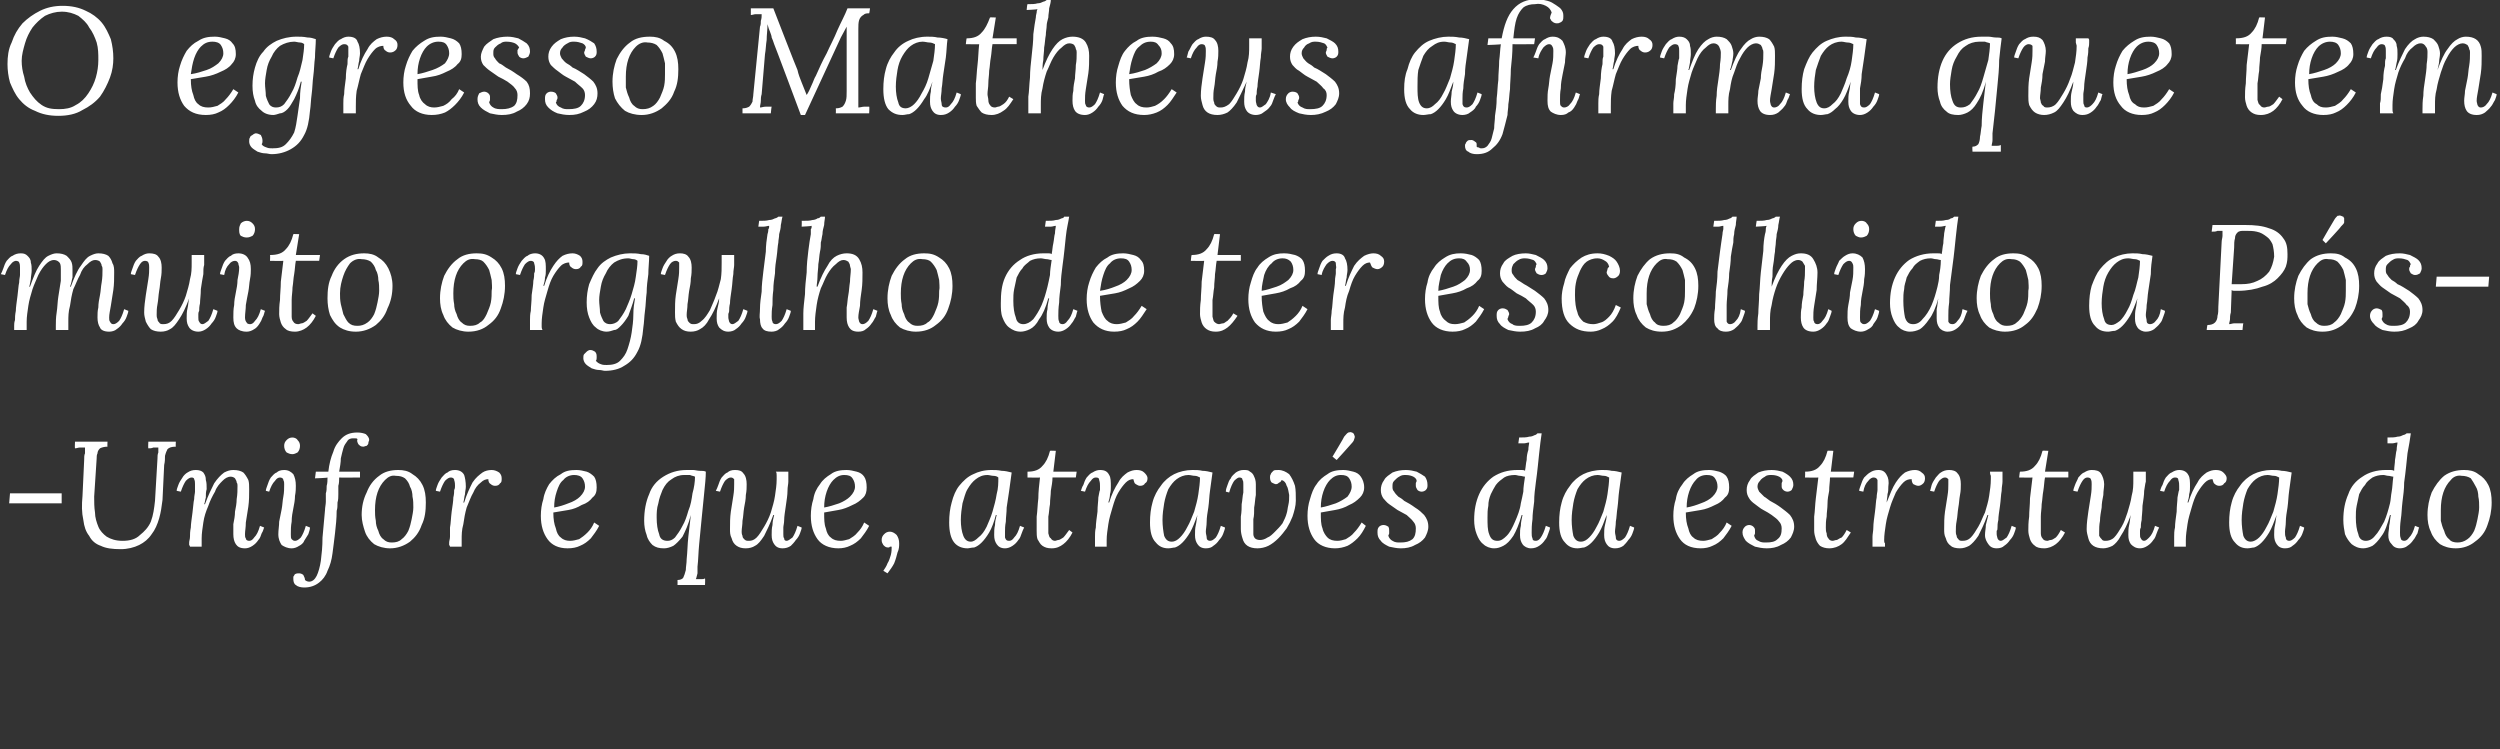 <?xml version="1.0" standalone="no"?><!DOCTYPE svg PUBLIC "-//W3C//DTD SVG 1.1//EN" "http://www.w3.org/Graphics/SVG/1.1/DTD/svg11.dtd"><svg xmlns="http://www.w3.org/2000/svg" version="1.1" width="300px" height="89.9px" viewBox="0 0 300 89.9"><rect x="0" y="0" width="300" height="89.9" fill="#333333" stroke="none"/><desc>O egresso Matheus afirma que tem muito orgulho de ter escolhido a P s-Unifor e que, atrav s da estrutura do</desc><defs/><g id="Polygon76043"><path d="m7.4 59.2v1.2H1.1l.1-1.2h6.2zM21.1 53s-.03.59 0 .6c-.5 0-.8.1-1 .3c-.1.2-.2.4-.3.8c0 .3 0 .7-.1 1.1l-.2 4.2c-.1.8-.2 1.5-.4 2.2c-.2.7-.5 1.4-.9 1.9c-.4.6-.9 1-1.5 1.3c-.6.3-1.4.5-2.2.5c-1 0-1.8-.1-2.4-.4c-.6-.2-1.1-.6-1.4-1.2c-.4-.5-.6-1.1-.7-1.9c-.2-.9-.2-1.8-.1-2.9l.2-4.3c0-.3 0-.6.1-.8v-.7h-.6c-.2 0-.4.1-.6.1c-.04-.03 0-.8 0-.8h3.9s-.03.59 0 .6c-.4 0-.7.1-.9.2c-.2.2-.3.4-.3.6c-.1.2-.1.4-.1.6l-.3 4.6c0 .6 0 1.3.1 1.9c0 .6.2 1.2.4 1.7c.2.5.6.9 1 1.2c.5.3 1.1.5 1.9.5c.9 0 1.6-.2 2.1-.7c.5-.4 1-.9 1.3-1.6c.3-.8.4-1.6.5-2.5l.3-5.1c0-.2 0-.5.1-.7v-.6h-.6c-.2.1-.4.1-.6.1c-.04-.01 0-.8 0-.8h3.3zm8.3 12.8c-.6 0-.9-.2-1.1-.5c-.2-.3-.3-.7-.3-1.2v-1.2c.1-.5.2-1 .2-1.5c.1-.5.2-1 .2-1.5c.1-.6.1-1.1.1-1.6c0-.1 0-.3-.1-.4c0-.2-.1-.3-.2-.5c-.1-.1-.3-.2-.5-.2c-.4 0-.7.2-1 .5c-.3.3-.7.7-.9 1.3c-.3.5-.6 1.1-.8 1.7c-.3.7-.5 1.3-.6 2c-.1.7-.2 1.3-.2 1.9v1h-1.4c0-.1-.1-.2-.1-.2v-.3c0-.2.1-.4.1-.7c0-.3 0-.6.1-1.1c0-.4.1-1 .2-1.8c.1-.7.1-1.2.2-1.6c0-.4.1-.7.1-.9v-.9c0-.2 0-.4-.1-.6c0-.1-.1-.2-.3-.2c-.2 0-.4.1-.7.4c-.2.3-.4.7-.6 1.3l-.5-.1c0-.2.1-.4.2-.7c.1-.3.3-.6.5-.9c.1-.2.4-.5.6-.6c.3-.2.6-.3 1-.3c.4 0 .7.1.9.3c.2.3.3.5.3.9c.1.3.1.7.1 1.1c-.1.3-.1.7-.1 1c-.1.3-.1.6-.2.8h.1c.4-1.1.8-1.9 1.1-2.5c.4-.6.8-1 1.2-1.3c.4-.2.7-.3 1.1-.3c.5 0 .9.1 1.2.3c.2.2.4.5.6.9c.1.3.1.7.1 1.1c0 .7 0 1.4-.1 2.1c-.1.7-.2 1.3-.3 1.9c0 .6-.1 1-.1 1.4c0 .2 0 .4.1.5c0 .2.2.3.4.3c.2 0 .4-.1.6-.4c.3-.3.5-.7.7-1.4l.5.2c-.1.2-.1.4-.3.7c-.1.3-.2.6-.4.8c-.2.3-.4.5-.7.7c-.3.2-.6.3-.9.3zm4.7-9.4c.5 0 .8.2 1.1.5c.2.4.3.8.3 1.4c0 .3 0 .7-.1 1.2c0 .5-.1 1-.2 1.5c-.1.5-.2 1-.2 1.6c-.1.5-.1 1-.1 1.5c0 .3 0 .5.1.6c.1.1.2.2.4.2c.2 0 .4-.1.7-.4c.2-.3.4-.7.6-1.4l.5.2c0 .2-.1.5-.2.8c-.2.3-.3.5-.5.8c-.1.3-.4.5-.6.6c-.3.2-.6.3-.9.3c-.5 0-.9-.2-1.2-.4c-.2-.3-.4-.7-.4-1.3c0-.5.1-1 .1-1.5l.3-1.5c.1-.5.1-1 .2-1.5c.1-.5.1-1 .1-1.5c0-.2 0-.3-.1-.5c0-.2-.2-.3-.4-.3c-.2 0-.4.1-.6.4c-.3.3-.5.7-.7 1.3l-.4-.1c0-.2.1-.4.2-.7c.1-.3.2-.6.4-.9c.2-.2.4-.5.7-.6c.2-.2.5-.3.9-.3zm1-3.9c.2 0 .5.1.6.3c.2.2.3.4.3.7c0 .3-.1.6-.3.8c-.2.1-.4.2-.6.2c-.3 0-.5-.1-.7-.2c-.2-.2-.3-.5-.3-.8c0-.3.1-.5.3-.7c.2-.2.4-.3.7-.3zm7.8-.6c.4 0 .8.1 1 .2c.2.2.4.4.4.7c0 .1-.1.2-.1.4c0 .1-.1.2-.2.3c-.1 0-.3.1-.4.1c-.3 0-.4-.1-.6-.3c-.1-.2-.2-.4-.1-.6c-.1-.1-.1-.1-.3-.1h-.3c-.2 0-.5.1-.6.3c-.2.3-.4.5-.5.9c-.1.3-.2.8-.3 1.2c0 .5-.1 1-.2 1.6c.04-.01 2.5 0 2.5 0v.7s-2.51.03-2.5 0c0 .3 0 .7-.1 1v1c0 .3 0 .7-.1 1c0 .4 0 .7-.1 1c0 .9-.1 1.8-.2 2.7c-.1.8-.2 1.7-.3 2.4c-.1.8-.3 1.5-.6 2.1c-.2.6-.6 1.1-1 1.4c-.5.4-1.1.6-1.8.6c-.4 0-.8-.1-1-.3c-.2-.1-.3-.4-.3-.7v-.3c.1-.1.1-.2.2-.3c.2-.1.3-.1.5-.1c.2 0 .4.1.5.2c.1.2.2.4.2.6c.1.1.3.2.5.2c.4 0 .7-.3.9-.7c.2-.4.4-1.1.5-1.8c.1-.8.2-1.7.2-2.8l.3-3.3c0-.3.1-.7.1-1v-1c.1-.3.1-.6.1-.9c.1-.3.1-.7.1-1c.02.05-1.5.1-1.5.1l.1-.8h1.5c.1-.9.3-1.7.6-2.4c.2-.7.6-1.2 1-1.6c.5-.5 1.1-.7 1.9-.7zm4.9 4.5c.6 0 1.2.1 1.7.5c.5.3.9.7 1.2 1.3c.3.6.4 1.3.4 2.1c0 1-.1 1.9-.5 2.7c-.3.9-.8 1.5-1.4 2c-.7.5-1.5.8-2.4.8c-.7 0-1.4-.2-1.9-.5c-.5-.4-.9-.9-1.1-1.5c-.2-.6-.4-1.3-.4-2c0-1 .2-1.9.6-2.7c.3-.8.8-1.5 1.5-2c.6-.5 1.4-.7 2.3-.7zm-.3.7c-.5-.1-.9.1-1.3.5c-.4.4-.7.9-.9 1.5c-.2.6-.3 1.3-.3 2.1c0 .4 0 .8.1 1.3c0 .4.1.8.3 1.2c.1.4.3.8.6 1c.3.3.6.4 1 .4c.5 0 .9-.1 1.2-.4c.3-.2.6-.6.8-1c.2-.5.3-.9.4-1.4c.1-.5.2-1 .2-1.4c0-.4 0-.9-.1-1.3c0-.4-.1-.9-.3-1.2c-.1-.4-.3-.7-.6-1c-.3-.2-.6-.3-1.1-.3zm6.5 8.5c0-.1-.1-.2-.1-.2v-.3c0-.2.1-.4.1-.7v-1.1c.1-.5.1-1.1.2-1.9c.1-.7.2-1.3.2-1.7c.1-.4.1-.7.1-.9c.1-.2.1-.3.1-.5c0-.2 0-.4-.1-.7c0-.2-.2-.3-.4-.3c-.2 0-.4.1-.7.4c-.2.3-.4.7-.6 1.3l-.5-.1c0-.2.1-.4.2-.7c.1-.3.3-.6.5-.9c.2-.2.4-.5.7-.6c.2-.2.5-.3.9-.3c.5 0 .9.2 1.1.6c.1.3.2.8.2 1.4c0 .3-.1.6-.1.9c-.1.3-.1.7-.2 1h.1c.3-1 .7-1.8 1-2.4c.4-.6.8-.9 1.2-1.2c.3-.2.7-.3 1.1-.3c.3 0 .6.1.9.3c.2.2.3.4.3.7c0 .3 0 .5-.2.6c-.1.2-.3.3-.6.3c-.2 0-.4-.1-.5-.2c-.2-.1-.3-.3-.3-.6c-.3 0-.6.1-.9.4c-.4.3-.7.7-.9 1.2c-.3.5-.5 1.1-.8 1.8c-.2.7-.3 1.3-.4 2c-.2.7-.2 1.3-.2 1.9v.8H54zm15.2-9.2c.4 0 .8.1 1.2.2c.3.1.6.3.9.6c.2.3.3.7.3 1.3c0 .5-.1.9-.5 1.2c-.3.4-.7.7-1.3.9c-.5.3-1 .5-1.6.6l-1.8.3c0 .8.1 1.4.3 1.9c.1.5.3.9.6 1.1c.3.3.7.4 1.1.4c.4 0 .7-.1 1.1-.2c.3-.2.6-.4 1-.8c.3-.3.6-.7.8-1.2l.6.4c-.3.6-.7 1.1-1 1.5c-.4.4-.8.7-1.3.9c-.4.2-.9.3-1.5.3c-1.1 0-1.9-.4-2.4-1.1c-.5-.7-.8-1.6-.8-2.8c0-.7.1-1.4.3-2c.1-.7.4-1.3.7-1.8c.4-.5.8-.9 1.4-1.2c.5-.4 1.1-.5 1.9-.5zm-.3.6c-.5 0-1 .2-1.3.6c-.4.3-.6.8-.8 1.4c-.2.6-.3 1.2-.3 1.9c.6-.1 1.2-.3 1.7-.5c.6-.2 1.1-.5 1.4-.8c.4-.4.6-.8.6-1.2c0-.4-.1-.7-.3-1c-.2-.3-.6-.4-1-.4zm13.5-.6h.8c.2 0 .5.1.8.1c.3 0 .5 0 .7.1c0 .7-.1 1.6-.2 2.6l-.3 3l-.3 3.1c-.1 1-.1 1.9-.2 2.7v.8c-.1.3-.1.5-.2.7h.6c.2 0 .4 0 .5-.1c.04.05 0 .8 0 .8h-3.3s.02-.56 0-.6c.3 0 .6-.1.7-.3c.1-.2.2-.5.3-.9c0-.4.1-.8.1-1.3c.1-.9.1-1.8.2-2.7l.3-2.6c-.3 1.2-.7 2-1 2.6c-.4.5-.8.9-1.1 1.1c-.4.2-.8.3-1.1.3c-.6 0-1-.1-1.4-.4c-.3-.3-.6-.7-.7-1.2c-.2-.5-.3-1.1-.3-1.7c0-1.2.2-2.3.6-3.2c.3-.9.9-1.6 1.7-2.1c.8-.5 1.7-.8 2.8-.8zm-.3.6c-.6 0-1.1.2-1.5.5c-.5.3-.8.7-1.1 1.3c-.2.5-.4 1-.5 1.6c-.2.6-.2 1.2-.2 1.7c0 .8.1 1.5.3 2c.1.6.5.8 1 .8c.3 0 .6-.1.9-.4c.3-.4.6-.8.9-1.4c.3-.5.5-1.1.7-1.8c.3-.7.4-1.4.5-2.1c.2-.7.3-1.4.3-2c-.2-.1-.4-.1-.6-.2h-.7zm7.4 8.8c-.5 0-.8-.1-1.1-.3c-.3-.2-.5-.5-.6-.9c-.2-.4-.2-.7-.2-1.1c0-.7 0-1.4.1-2.1c.1-.7.2-1.3.3-1.9c.1-.6.1-1 .1-1.4v-.6c-.1-.1-.2-.2-.4-.2c-.2 0-.4.1-.7.4c-.2.3-.4.7-.6 1.3l-.5-.1c.1-.2.2-.4.3-.7c.1-.3.2-.6.4-.9c.2-.2.4-.5.7-.6c.2-.2.5-.3.9-.3c.5 0 .8.1 1 .4c.3.3.4.8.4 1.3c0 .4 0 .8-.1 1.3c0 .5-.1 1-.2 1.5c-.1.6-.1 1.1-.2 1.6c0 .5-.1.9-.1 1.3c0 .1 0 .3.1.5c0 .2.1.3.2.4c.2.2.3.2.6.2c.3 0 .6-.1.9-.4c.3-.3.6-.8.9-1.3c.3-.5.6-1.1.8-1.7c.2-.7.4-1.3.5-2c.1-.7.2-1.3.2-2v-.4c0-.2 0-.4-.1-.5h1.5v1.2c0 .3-.1.6-.1 1.1c0 .5-.1 1.1-.2 1.8c-.1.7-.2 1.3-.2 1.7c0 .4-.1.7-.1.9v.8c0 .2 0 .4.1.5c0 .2.1.3.3.3c.2 0 .4-.2.7-.4c.2-.3.4-.7.6-1.4l.5.2c0 .2-.1.4-.2.7c-.1.3-.3.6-.5.8c-.2.3-.4.5-.6.7c-.3.2-.6.3-1 .3c-.5 0-.8-.2-1-.5c-.2-.3-.3-.6-.3-1.1c0-.4 0-.8.1-1.2c0-.4.1-.8.2-1.2h-.1c-.4 1.1-.8 1.9-1.1 2.5c-.4.6-.7 1-1.1 1.2c-.3.2-.7.3-1.1.3zm12.1-9.4c.4 0 .8.1 1.2.2c.4.1.7.3.9.6c.2.3.3.7.3 1.3c0 .5-.1.9-.4 1.2c-.4.4-.8.7-1.3.9c-.6.3-1.1.5-1.7.6c-.6.1-1.2.2-1.7.3c0 .8 0 1.4.2 1.9c.1.5.3.9.6 1.1c.3.3.7.4 1.2.4c.3 0 .6-.1 1-.2c.3-.2.7-.4 1-.8c.3-.3.6-.7.8-1.2l.6.4c-.3.6-.7 1.1-1 1.5c-.4.4-.8.7-1.3.9c-.4.2-.9.3-1.4.3c-1.1 0-2-.4-2.5-1.1c-.5-.7-.8-1.6-.8-2.8c0-.7.1-1.4.3-2c.1-.7.4-1.3.8-1.8c.3-.5.8-.9 1.3-1.2c.5-.4 1.2-.5 1.9-.5zm-.3.6c-.5 0-.9.2-1.3.6c-.3.3-.6.8-.8 1.4c-.2.6-.3 1.2-.3 1.9c.6-.1 1.2-.3 1.8-.5c.5-.2 1-.5 1.3-.8c.4-.4.6-.8.6-1.2c0-.4-.1-.7-.3-1c-.2-.3-.5-.4-1-.4zm5.5 6.8c.3 0 .6.2.8.4c.2.3.3.6.3 1c0 .3 0 .7-.2 1.1c-.1.4-.2.8-.4 1.3c-.2.4-.5.8-.8 1.2l-.5-.3c.2-.3.4-.6.5-.9c.2-.3.3-.7.4-1c.1-.4.1-.7.1-1h-.2c-.1.1-.1.1-.2.1c-.3 0-.4-.1-.6-.3c-.1-.2-.2-.3-.2-.6c0-.3.1-.5.3-.7c.2-.2.4-.3.7-.3zm12.2-7.4c.4 0 .7 0 1.2.1c.4 0 .8.1 1.2.2l-.3 2.2l-.3 2c0 .6-.1 1.2-.1 1.7c-.1.5-.1.9-.1 1.2v.7c.1.3.2.4.5.4c.2 0 .4-.1.6-.4c.3-.3.5-.7.7-1.4l.5.2c-.1.2-.2.4-.3.7c-.1.3-.2.6-.4.8c-.2.3-.4.5-.7.7c-.3.2-.6.3-.9.3c-.5 0-.8-.2-1-.5c-.2-.3-.3-.6-.3-1.1c0-.4 0-.8.1-1.2c0-.4.1-.8.2-1.2h-.1c-.2.8-.5 1.6-.8 2.1c-.3.5-.6.9-.9 1.2c-.3.3-.6.5-.9.6c-.3 0-.6.1-.8.1c-.6 0-1.2-.2-1.6-.7c-.4-.5-.6-1.3-.6-2.4c0-.9.1-1.7.3-2.4c.2-.8.5-1.5.9-2c.5-.6 1-1.1 1.7-1.4c.6-.3 1.3-.5 2.2-.5zm-.5.6c-.6 0-1 .2-1.4.5c-.4.3-.7.7-1 1.2c-.3.5-.4 1.1-.6 1.7c-.1.6-.2 1.3-.2 2c0 .7.1 1.4.3 1.9c.2.5.5.7.9.7c.3 0 .6-.2.9-.5c.4-.3.7-.7 1-1.3c.2-.5.5-1.1.7-1.8c.2-.7.4-1.4.5-2.1c.2-.7.2-1.4.2-2c-.1-.1-.3-.2-.6-.2c-.2 0-.5-.1-.7-.1zm8.2-2.9l-.3 2.5h2.8l-.1.7h-2.8c0 .5-.1 1-.2 1.6c0 .5-.1 1-.1 1.6c-.1.5-.1 1-.2 1.5v2c.1.3.1.5.3.6c.1.2.3.3.5.3c.1 0 .3-.1.4-.1c.2 0 .4-.2.6-.3c.2-.2.4-.5.7-.9l.4.3c-.3.6-.7 1.1-1.1 1.4c-.4.3-.8.5-1.4.5c-.5 0-.8-.1-1.1-.3c-.3-.2-.4-.5-.6-.8c-.1-.3-.1-.7-.1-1V62c.1-.7.1-1.4.2-2.2c0-.8.1-1.6.2-2.5c.02.03-1.5 0-1.5 0v-.7c.8 0 1.4-.2 1.8-.7c.4-.4.7-1 .9-1.8c.02-.04.7 0 .7 0zm4.7 11.5v-1.2c0-.3 0-.7.1-1.1c0-.5.1-1.1.2-1.9c0-.7.1-1.3.1-1.7c.1-.4.1-.7.2-.9v-.5c0-.2 0-.4-.1-.7c0-.2-.1-.3-.4-.3c-.2 0-.4.1-.6.4c-.3.3-.5.7-.7 1.3l-.5-.1c.1-.2.1-.4.3-.7c.1-.3.2-.6.4-.9c.2-.2.4-.5.7-.6c.3-.2.6-.3.9-.3c.6 0 .9.2 1.1.6c.2.3.2.8.2 1.4c0 .3 0 .6-.1.9c0 .3-.1.7-.2 1h.1c.3-1 .7-1.8 1.1-2.4c.3-.6.7-.9 1.1-1.2c.4-.2.7-.3 1.1-.3c.4 0 .7.1.9.3c.2.2.4.4.4.7c0 .3-.1.5-.3.6c-.1.2-.3.3-.6.3c-.2 0-.3-.1-.5-.2c-.2-.1-.2-.3-.3-.6c-.3 0-.6.1-.9.4c-.3.3-.6.7-.9 1.2c-.3.5-.5 1.1-.7 1.8c-.2.7-.4 1.3-.5 2c-.1.7-.2 1.3-.2 1.9v.8h-1.4zm11.7-9.2c.4 0 .8 0 1.2.1c.4 0 .8.1 1.2.2l-.3 2.2c-.1.7-.1 1.3-.2 2c-.1.6-.2 1.2-.2 1.7c0 .5-.1.9-.1 1.2c0 .3.1.5.1.7c0 .3.2.4.4.4c.2 0 .4-.1.7-.4c.2-.3.4-.7.6-1.4l.5.2c0 .2-.1.4-.2.7c-.1.3-.3.6-.5.8c-.2.3-.4.5-.7.7c-.2.2-.5.3-.9.3c-.5 0-.8-.2-1-.5c-.2-.3-.3-.6-.3-1.1c0-.4 0-.8.1-1.2c.1-.4.1-.8.2-1.2c-.3.8-.6 1.6-.9 2.1c-.3.5-.6.9-.9 1.2c-.3.3-.6.5-.9.6c-.2 0-.5.1-.8.1c-.6 0-1.1-.2-1.5-.7c-.5-.5-.7-1.3-.7-2.4c0-.9.1-1.7.3-2.4c.2-.8.6-1.5 1-2c.4-.6 1-1.1 1.6-1.4c.6-.3 1.4-.5 2.2-.5zm-.5.6c-.5 0-1 .2-1.4.5c-.4.3-.7.7-1 1.2c-.2.5-.4 1.1-.5 1.7c-.1.6-.2 1.3-.2 2c0 .7.1 1.4.2 1.9c.2.5.5.7.9.7c.4 0 .7-.2 1-.5c.3-.3.6-.7.9-1.3c.3-.5.5-1.1.8-1.8c.2-.7.4-1.4.5-2.1c.1-.7.2-1.4.2-2c-.2-.1-.4-.2-.6-.2c-.3 0-.5-.1-.8-.1zm10.8-.6c.5 0 .9.2 1.3.5c.3.4.5.8.7 1.4c.1.5.1 1.1.1 1.8c0 .6-.2 1.3-.4 1.9c-.2.5-.4.9-.7 1.4c-.3.4-.6.8-1 1.2c-.4.4-.8.7-1.2.9c-.4.2-.9.3-1.3.3c-.5 0-.9-.1-1.2-.3c-.3-.2-.5-.5-.6-.9c-.1-.3-.2-.7-.2-1.1V62c.1-.6.1-1.1.1-1.5c.1-.5.1-1 .2-1.4v-1c0-.2 0-.4-.1-.5c0-.2-.1-.3-.4-.3c-.1 0-.3.1-.6.4c-.2.3-.4.7-.6 1.4l-.4-.1c0-.3.1-.5.2-.8c.1-.3.2-.6.4-.8c.1-.3.4-.5.6-.7c.3-.2.6-.3.9-.3c.4 0 .6 0 .8.2c.2.1.4.3.5.6c.1.2.2.5.2.9v1.3c-.1.5-.1 1-.2 1.5c0 .5 0 1-.1 1.4v1.8c0 .2.1.4.2.5c.1.1.3.2.6.2c.3 0 .6-.1.9-.3c.3-.1.6-.4.9-.7c.3-.3.6-.6.9-1c.2-.4.4-.8.5-1.2c.1-.3.1-.6.2-1c.1-.4.1-.8.1-1.2c-.1-.4-.1-.8-.3-1.1c-.1-.4-.3-.6-.6-.7c-.1.2-.2.3-.3.3c-.1.1-.2.2-.4.2c-.1 0-.3-.1-.5-.2c-.1-.1-.2-.3-.2-.6c0-.1 0-.3.1-.4c0-.1.1-.2.3-.4c.1-.1.3-.1.6-.1zm7.8 0c.4 0 .8.1 1.2.2c.4.1.7.3.9.6c.2.3.4.7.4 1.3c0 .5-.2.9-.5 1.2c-.4.4-.8.7-1.3.9c-.5.3-1.1.5-1.7.6c-.6.1-1.2.2-1.7.3c0 .8 0 1.4.2 1.9c.1.5.4.9.6 1.1c.3.3.7.4 1.2.4c.3 0 .7-.1 1-.2c.3-.2.7-.4 1-.8c.3-.3.6-.7.9-1.2l.5.4c-.3.6-.6 1.1-1 1.5c-.4.4-.8.7-1.2.9c-.5.2-1 .3-1.5.3c-1.1 0-2-.4-2.5-1.1c-.5-.7-.8-1.6-.8-2.8c0-.7.1-1.4.3-2c.2-.7.4-1.3.8-1.8c.3-.5.8-.9 1.3-1.2c.5-.4 1.2-.5 1.9-.5zm-.3.6c-.5 0-.9.2-1.3.6c-.3.3-.6.8-.8 1.4c-.2.6-.3 1.2-.3 1.9c.6-.1 1.2-.3 1.8-.5c.5-.2 1-.5 1.4-.8c.3-.4.5-.8.5-1.2c0-.4-.1-.7-.3-1c-.2-.3-.5-.4-1-.4zm-.5-1.8l-.5-.4s1.42-2.36 1.4-2.4c.2-.2.3-.4.5-.5c.1 0 .3-.1.4 0c.1 0 .2.1.2.1c.1.1.1.1.1.2c.1.1.1.3 0 .5c0 .1-.1.3-.3.5c-.02.05-1.8 2-1.8 2zm7.7 10.6c-.5 0-.9-.1-1.4-.2c-.4-.2-.8-.4-1-.7c-.3-.3-.4-.6-.4-1c0-.3 0-.5.2-.7c.1-.1.3-.2.5-.2c.3 0 .4.1.6.2c.1.2.1.3.1.5v.3c0 .1-.1.2-.1.3c.1.3.3.5.5.6c.3.2.6.2.9.2c.7 0 1.1-.1 1.5-.4c.3-.3.4-.7.4-1.3c0-.3-.1-.6-.3-.8c-.2-.3-.5-.5-.8-.8c-.4-.2-.7-.4-1.1-.6l-1-.7c-.3-.2-.5-.5-.7-.7c-.2-.3-.3-.6-.3-1c0-.4.1-.8.4-1.2c.2-.4.6-.6 1-.9c.5-.2 1-.3 1.6-.3c.5 0 .9.1 1.3.2c.4.2.7.4 1 .6c.2.3.3.6.3 1c0 .2 0 .4-.2.6c-.1.1-.3.2-.5.2c-.2 0-.4-.1-.5-.2c-.1-.2-.2-.3-.2-.5v-.3c0-.1.1-.2.1-.3c0-.2-.2-.4-.4-.5c-.2-.1-.5-.2-.9-.2c-.3 0-.5 0-.8.2c-.2.1-.4.3-.6.5c-.2.2-.2.4-.2.7c0 .2 0 .4.2.6c.1.2.3.4.5.6c.2.1.5.3.7.5c.4.2.9.5 1.3.8c.5.3.8.6 1.1.9c.3.4.5.8.5 1.4c0 .5-.2.9-.4 1.3c-.3.4-.7.7-1.2.9c-.5.3-1.1.4-1.7.4zm11.2 0c-.5 0-1-.2-1.3-.5c-.4-.3-.6-.7-.8-1.2c-.2-.5-.3-1.1-.3-1.7c0-1.2.2-2.2.6-3.1c.4-.9 1-1.6 1.7-2.1c.8-.5 1.7-.8 2.9-.8h.5c.1 0 .3 0 .4.1c.1-.5.1-.9.2-1.3c0-.5.1-.9.2-1.2c0-.4.1-.7.1-.9c-.2 0-.4.1-.6.1h-.7l.1-.7c.5 0 .9 0 1.2-.1c.3 0 .5-.1.7-.2c.1 0 .2-.1.3-.2h.5c-.1.7-.2 1.4-.3 2.4c-.1.9-.2 2.1-.4 3.5c-.1.8-.2 1.5-.2 2.3c-.1.8-.2 1.5-.2 2.1c-.1.7-.1 1.2-.1 1.6c0 .3 0 .5.1.7c0 .2.1.3.4.3c.2 0 .4-.1.6-.4c.2-.3.4-.7.6-1.4l.5.2c0 .2-.1.4-.2.7c-.1.3-.2.6-.4.8c-.2.3-.4.5-.7.7c-.3.2-.6.3-1 .3c-.4 0-.8-.2-1-.5c-.2-.3-.3-.6-.3-1.1c0-.4 0-.7.1-1.1c0-.4.1-.8.2-1.3h-.1c-.3 1.1-.7 2-1 2.5c-.4.6-.8 1-1.2 1.2c-.4.2-.7.3-1.1.3zm.4-.9c.4 0 .7-.2 1.1-.6c.4-.4.7-1 1-1.7c.3-.7.6-1.4.7-2.2c.1-.4.2-.9.3-1.4c0-.5.1-1.1.2-1.8c-.2 0-.4-.1-.6-.1c-.2 0-.4-.1-.6-.1c-.5 0-1 .1-1.3.3c-.4.3-.7.5-1 .9c-.2.3-.4.7-.6 1.1c-.2.5-.3.9-.3 1.4c-.1.5-.1.9-.1 1.4c0 .8 0 1.5.2 2c.2.6.5.8 1 .8zm12.6-8.5c.3 0 .7 0 1.1.1c.4 0 .8.1 1.2.2l-.3 2.2c-.1.7-.1 1.3-.2 2c-.1.6-.1 1.2-.2 1.7c0 .5-.1.9-.1 1.2c0 .3.1.5.1.7c0 .3.2.4.4.4c.2 0 .4-.1.7-.4c.2-.3.4-.7.6-1.4l.5.2c0 .2-.1.4-.2.7c-.1.3-.3.6-.5.8c-.2.3-.4.5-.6.7c-.3.2-.6.3-1 .3c-.5 0-.8-.2-1-.5c-.2-.3-.3-.6-.3-1.1c0-.4 0-.8.1-1.2c.1-.4.2-.8.2-1.2c-.3.8-.6 1.6-.9 2.1c-.3.5-.6.9-.9 1.2c-.3.3-.6.5-.9.6c-.2 0-.5.1-.8.1c-.6 0-1.1-.2-1.5-.7c-.5-.5-.7-1.3-.7-2.4c0-.9.1-1.7.3-2.4c.2-.8.6-1.5 1-2c.4-.6 1-1.1 1.6-1.4c.6-.3 1.4-.5 2.3-.5zm-.6.6c-.5 0-1 .2-1.4.5c-.4.3-.7.7-1 1.2c-.2.5-.4 1.1-.5 1.7c-.1.6-.2 1.3-.2 2c0 .7.1 1.4.2 1.9c.2.5.5.7.9.7c.4 0 .7-.2 1-.5c.3-.3.6-.7.9-1.3c.3-.5.5-1.1.8-1.8c.2-.7.4-1.4.5-2.1c.1-.7.2-1.4.2-2c-.2-.1-.4-.2-.6-.2c-.3 0-.5-.1-.8-.1zm13.4-.6c.4 0 .8.1 1.2.2c.3.1.7.3.9.6c.2.3.3.7.3 1.3c0 .5-.1.9-.5 1.2c-.3.4-.7.7-1.2.9c-.6.3-1.1.5-1.7.6l-1.8.3c0 .8.1 1.4.3 1.9c.1.5.3.9.6 1.1c.3.3.7.4 1.2.4c.3 0 .6-.1 1-.2c.3-.2.7-.4 1-.8c.3-.3.6-.7.8-1.2l.6.4c-.3.6-.7 1.1-1 1.5c-.4.4-.8.7-1.3.9c-.4.2-.9.3-1.4.3c-1.2 0-2-.4-2.5-1.1c-.5-.7-.8-1.6-.8-2.8c0-.7.1-1.4.3-2c.1-.7.4-1.3.8-1.8c.3-.5.8-.9 1.3-1.2c.5-.4 1.2-.5 1.9-.5zm-.3.6c-.5 0-1 .2-1.3.6c-.3.3-.6.8-.8 1.4c-.2.6-.3 1.2-.3 1.9c.6-.1 1.2-.3 1.7-.5c.6-.2 1.1-.5 1.4-.8c.4-.4.6-.8.6-1.2c0-.4-.1-.7-.3-1c-.2-.3-.5-.4-1-.4zm7.2 8.8c-.5 0-1-.1-1.4-.2c-.4-.2-.8-.4-1.1-.7c-.2-.3-.4-.6-.4-1c0-.3.1-.5.3-.7c.1-.1.3-.2.5-.2c.2 0 .4.1.5.2c.2.2.2.3.2.5v.3c0 .1-.1.2-.1.3c.1.3.2.5.5.6c.3.2.6.2.9.2c.7 0 1.1-.1 1.4-.4c.4-.3.5-.7.5-1.3c0-.3-.1-.6-.3-.8c-.2-.3-.5-.5-.9-.8c-.3-.2-.6-.4-1-.6c-.4-.2-.7-.5-1-.7c-.3-.2-.6-.5-.7-.7c-.2-.3-.3-.6-.3-1c0-.4.1-.8.4-1.2c.2-.4.6-.6 1-.9c.5-.2 1-.3 1.6-.3c.5 0 .9.1 1.3.2c.4.2.7.4.9.6c.3.3.4.6.4 1c0 .2-.1.4-.2.6c-.1.1-.3.2-.5.2c-.2 0-.4-.1-.5-.2c-.2-.2-.2-.3-.2-.5v-.3c0-.1.1-.2.1-.3c0-.2-.2-.4-.4-.5c-.2-.1-.5-.2-.9-.2c-.3 0-.6 0-.8.2c-.2.1-.5.3-.6.5c-.2.2-.3.4-.3.7c0 .2.1.4.2.6l.6.6c.2.1.4.3.7.5c.4.2.9.5 1.3.8c.4.3.8.6 1.1.9c.3.4.5.8.5 1.4c0 .5-.2.9-.4 1.3c-.3.4-.7.7-1.2.9c-.5.3-1.1.4-1.7.4zm8-11.7l-.3 2.5h2.8l-.1.7h-2.8c0 .5-.1 1-.1 1.6c-.1.5-.2 1-.2 1.6c0 .5-.1 1-.1 1.5c-.1.5-.1.9-.1 1.3c0 .2 0 .5.1.7c0 .3.1.5.2.6c.1.2.3.3.5.3c.2 0 .3-.1.5-.1c.1 0 .3-.2.6-.3c.2-.2.4-.5.6-.9l.5.3c-.4.6-.7 1.1-1.1 1.4c-.4.3-.9.5-1.5.5c-.4 0-.8-.1-1.1-.3c-.2-.2-.4-.5-.5-.8c-.1-.3-.2-.7-.2-1V62c.1-.7.1-1.4.2-2.2l.3-2.5c-.05.03-1.6 0-1.6 0c0 0 .04-.71 0-.7c.8 0 1.4-.2 1.8-.7c.4-.4.7-1 .9-1.8c.05-.04.7 0 .7 0zm4.7 11.5v-1.2c0-.3.1-.7.1-1.1c0-.5.1-1.1.2-1.9c.1-.7.1-1.3.2-1.7c0-.4.1-.7.1-.9v-1.2c-.1-.2-.2-.3-.5-.3c-.1 0-.4.1-.6.4c-.3.3-.5.7-.6 1.3l-.5-.1c0-.2.1-.4.2-.7c.1-.3.2-.6.4-.9c.2-.2.5-.5.7-.6c.3-.2.6-.3 1-.3c.5 0 .8.2 1 .6c.2.3.3.8.2 1.4c0 .3 0 .6-.1.9c0 .3-.1.7-.1 1c.4-1 .7-1.8 1.1-2.4c.4-.6.7-.9 1.1-1.2c.4-.2.8-.3 1.2-.3c.3 0 .6.1.8.3c.3.2.4.4.4.7c0 .3-.1.5-.2.6c-.2.2-.4.3-.6.3c-.2 0-.4-.1-.6-.2c-.1-.1-.2-.3-.2-.6c-.4 0-.7.1-1 .4c-.3.3-.6.7-.9 1.2c-.2.5-.5 1.1-.7 1.8c-.2.7-.4 1.3-.5 2c-.1.7-.2 1.3-.2 1.9c0 .2 0 .3.1.4v.4h-1.5zm10.5.2c-.5 0-.9-.1-1.1-.3c-.3-.2-.5-.5-.6-.9c-.2-.4-.2-.7-.2-1.1c0-.7 0-1.4.1-2.1c.1-.7.2-1.3.3-1.9c.1-.6.1-1 .1-1.4v-.6c-.1-.1-.2-.2-.4-.2c-.2 0-.4.1-.7.4c-.2.3-.4.7-.6 1.3l-.5-.1c.1-.2.1-.4.2-.7c.1-.3.3-.6.5-.9c.2-.2.4-.5.6-.6c.3-.2.6-.3 1-.3c.4 0 .8.1 1 .4c.3.3.4.8.4 1.3c0 .4 0 .8-.1 1.3c-.1.5-.1 1-.2 1.5c-.1.6-.1 1.1-.2 1.6c-.1.5-.1.9-.1 1.3c0 .1 0 .3.1.5c0 .2.1.3.2.4c.1.2.3.2.5.2c.4 0 .7-.1 1-.4c.3-.3.6-.8.9-1.3c.3-.5.5-1.1.8-1.7c.2-.7.4-1.3.5-2c.1-.7.2-1.3.2-2v-.4c-.1-.2-.1-.4-.1-.5h1.5v1.2c0 .3-.1.6-.1 1.1c-.1.5-.1 1.1-.2 1.8c-.1.7-.2 1.3-.2 1.7c-.1.4-.1.7-.1.9c0 .2 0 .3-.1.4v.4c0 .2.1.4.1.5c.1.2.2.3.4.3c.2 0 .4-.2.7-.4c.2-.3.4-.7.6-1.4l.5.2c0 .2-.1.4-.2.7c-.1.3-.3.6-.5.8c-.2.3-.4.5-.7.7c-.2.2-.5.3-.9.3c-.5 0-.8-.2-1-.5c-.2-.3-.4-.6-.4-1.1c0-.4.1-.8.1-1.2l.3-1.2h-.1c-.4 1.1-.8 1.9-1.1 2.5c-.4.6-.8 1-1.1 1.2c-.4.2-.7.3-1.1.3zm10.6-11.7l-.4 2.5h2.8v.7h-2.8c-.1.5-.1 1-.2 1.6c-.1.5-.1 1-.2 1.6c0 .5-.1 1-.1 1.5v2c0 .3.1.5.2.6c.1.2.3.3.6.3c.1 0 .2-.1.4-.1c.2 0 .4-.2.6-.3c.2-.2.4-.5.6-.9l.5.3c-.3.6-.7 1.1-1.1 1.4c-.4.3-.9.5-1.4.5c-.5 0-.9-.1-1.1-.3c-.3-.2-.5-.5-.6-.8c-.1-.3-.2-.7-.2-1c0-.5 0-1 .1-1.7c0-.7.1-1.4.1-2.2l.3-2.5c-.01.03-1.6 0-1.6 0c0 0 .07-.71.1-.7c.8 0 1.4-.2 1.8-.7c.4-.4.7-1 .9-1.8c-.02-.04.7 0 .7 0zm6.6 11.7c-.5 0-.9-.1-1.2-.3c-.3-.2-.5-.5-.6-.9c-.1-.4-.2-.7-.2-1.1c0-.7.1-1.4.2-2.1c.1-.7.2-1.3.3-1.9c.1-.6.1-1 .1-1.4c0-.2 0-.4-.1-.6c0-.1-.2-.2-.4-.2c-.2 0-.4.1-.6.4c-.2.3-.4.7-.6 1.3l-.5-.1c0-.2.1-.4.2-.7c.1-.3.3-.6.4-.9c.2-.2.4-.5.7-.6c.3-.2.6-.3.9-.3c.5 0 .9.1 1.1.4c.2.3.4.8.4 1.3c0 .4-.1.8-.1 1.3c-.1.5-.2 1-.2 1.5c-.1.6-.2 1.1-.2 1.6c-.1.5-.1.9-.1 1.3v.5c.1.2.2.3.3.4c.1.2.3.2.5.2c.3 0 .7-.1 1-.4c.3-.3.6-.8.9-1.3c.3-.5.5-1.1.7-1.7c.2-.7.4-1.3.5-2c.2-.7.2-1.3.2-2v-.9h1.5v1.2c-.1.3-.1.6-.2 1.1c0 .5-.1 1.1-.2 1.8c0 .7-.1 1.3-.1 1.7c-.1.4-.1.7-.1.9c-.1.2-.1.3-.1.4v.4c0 .2 0 .4.1.5c.1.2.2.3.4.3c.2 0 .4-.2.6-.4c.3-.3.5-.7.7-1.4l.5.2c-.1.2-.2.4-.3.7c-.1.3-.2.6-.4.8c-.2.3-.4.5-.7.7c-.3.2-.6.3-.9.3c-.5 0-.8-.2-1.1-.5c-.2-.3-.3-.6-.3-1.1c0-.4 0-.8.1-1.2c.1-.4.1-.8.2-1.2c-.4 1.1-.8 1.9-1.2 2.5c-.3.6-.7 1-1 1.2c-.4.2-.8.3-1.1.3zm8.5-.2v-1.2c0-.3 0-.7.1-1.1c0-.5.1-1.1.2-1.9c0-.7.1-1.3.1-1.7c.1-.4.1-.7.2-.9v-.5c0-.2 0-.4-.1-.7c0-.2-.1-.3-.4-.3c-.2 0-.4.1-.6.4c-.3.3-.5.7-.7 1.3l-.5-.1c.1-.2.1-.4.3-.7c.1-.3.2-.6.4-.9c.2-.2.4-.5.7-.6c.3-.2.6-.3.9-.3c.5 0 .9.2 1.1.6c.2.3.2.8.2 1.4c0 .3 0 .6-.1.9c0 .3-.1.7-.2 1h.1c.3-1 .7-1.8 1.1-2.4c.3-.6.7-.9 1.1-1.2c.4-.2.7-.3 1.1-.3c.4 0 .7.1.9.3c.2.2.4.4.4.7c0 .3-.1.5-.3.6c-.1.2-.3.3-.6.3c-.2 0-.4-.1-.5-.2c-.2-.1-.2-.3-.3-.6c-.3 0-.6.1-.9.4c-.3.3-.6.7-.9 1.2c-.3.5-.5 1.1-.7 1.8c-.2.7-.4 1.3-.5 2c-.1.7-.2 1.3-.2 1.9v.8h-1.4zm11.7-9.2c.4 0 .8 0 1.2.1c.4 0 .8.1 1.2.2l-.3 2.2c-.1.7-.1 1.3-.2 2c-.1.6-.2 1.2-.2 1.7c0 .5-.1.9-.1 1.2c0 .3 0 .5.1.7c0 .3.2.4.4.4c.2 0 .4-.1.7-.4c.2-.3.4-.7.6-1.4l.5.2c0 .2-.1.4-.2.7c-.1.3-.3.6-.5.8c-.2.3-.4.5-.7.7c-.2.2-.5.3-.9.3c-.5 0-.8-.2-1-.5c-.2-.3-.3-.6-.3-1.1c0-.4 0-.8.1-1.2c.1-.4.1-.8.2-1.2c-.3.8-.6 1.6-.9 2.1c-.3.5-.6.9-.9 1.2c-.3.3-.6.5-.9.6c-.2 0-.5.1-.8.1c-.6 0-1.1-.2-1.5-.7c-.5-.5-.7-1.3-.7-2.4c0-.9.1-1.7.3-2.4c.2-.8.6-1.5 1-2c.4-.6 1-1.1 1.6-1.4c.6-.3 1.4-.5 2.2-.5zm-.5.6c-.5 0-1 .2-1.4.5c-.4.3-.7.7-1 1.2c-.2.5-.4 1.1-.5 1.7c-.1.6-.2 1.3-.2 2c0 .7.1 1.4.2 1.9c.2.5.5.7.9.7c.3 0 .7-.2 1-.5c.3-.3.6-.7.9-1.3c.3-.5.5-1.1.8-1.8c.2-.7.4-1.4.5-2.1c.1-.7.2-1.4.2-2c-.2-.1-.4-.2-.6-.2c-.3 0-.5-.1-.8-.1zm11.5 8.8c-.6 0-1-.2-1.4-.5c-.3-.3-.6-.7-.8-1.2c-.1-.5-.2-1.1-.2-1.7c0-1.2.2-2.2.6-3.1c.3-.9.9-1.6 1.7-2.1c.7-.5 1.7-.8 2.8-.8h.5c.2 0 .3 0 .5.1c0-.5.1-.9.1-1.3c.1-.5.1-.9.2-1.2c0-.4.1-.7.1-.9c-.2 0-.4.1-.6.1h-.6v-.7c.5 0 .9 0 1.2-.1c.3 0 .5-.1.7-.2c.1 0 .3-.1.4-.2h.5c-.1.7-.2 1.4-.4 2.4c-.1.9-.2 2.1-.4 3.5c0 .8-.1 1.5-.2 2.3c-.1.8-.1 1.5-.2 2.1c-.1.7-.1 1.2-.1 1.6c0 .3 0 .5.1.7c0 .2.2.3.4.3c.2 0 .4-.1.6-.4c.3-.3.5-.7.7-1.4l.5.2c-.1.2-.1.4-.2.7c-.2.3-.3.6-.5.8c-.2.3-.4.5-.7.7c-.2.2-.6.3-.9.3c-.5 0-.8-.2-1-.5c-.3-.3-.4-.6-.4-1.1c0-.4.1-.7.1-1.1c.1-.4.1-.8.2-1.3h-.1c-.3 1.1-.6 2-1 2.5c-.4.6-.8 1-1.1 1.2c-.4.2-.8.3-1.1.3zm.3-.9c.4 0 .8-.2 1.1-.6c.4-.4.7-1 1.1-1.7c.3-.7.5-1.4.7-2.2c.1-.4.1-.9.2-1.4c.1-.5.1-1.1.2-1.8c-.2 0-.4-.1-.6-.1c-.2 0-.4-.1-.6-.1c-.5 0-.9.1-1.3.3c-.4.3-.7.5-.9.9c-.3.3-.5.7-.7 1.1l-.3 1.4c-.1.5-.1.9-.1 1.4c0 .8.1 1.5.3 2c.1.6.5.8.9.8zm11.8-8.5c.6 0 1.2.1 1.7.5c.5.3.9.7 1.2 1.3c.3.6.4 1.3.4 2.1c0 1-.2 1.9-.5 2.7c-.3.9-.8 1.5-1.5 2c-.6.5-1.4.8-2.3.8c-.8 0-1.4-.2-1.9-.5c-.5-.4-.9-.9-1.1-1.5c-.3-.6-.4-1.3-.4-2c0-1 .2-1.9.5-2.7c.4-.8.9-1.5 1.5-2c.7-.5 1.5-.7 2.4-.7zm-.3.7c-.5-.1-1 .1-1.3.5c-.4.4-.7.9-.9 1.5c-.2.6-.3 1.3-.3 2.1v1.3c.1.4.2.8.4 1.2c.1.4.3.8.6 1c.2.3.6.4 1 .4c.4 0 .8-.1 1.2-.4c.3-.2.6-.6.8-1c.2-.5.3-.9.4-1.4c.1-.5.2-1 .2-1.4c0-.4 0-.9-.1-1.3c0-.4-.1-.9-.3-1.2c-.2-.4-.4-.7-.6-1c-.3-.2-.7-.3-1.1-.3z" stroke="none" fill="#fff"/></g><g id="Polygon76042"><path d="m13.1 39.8c-.6 0-1-.2-1.1-.5c-.2-.3-.3-.7-.3-1.2c0-.4 0-.8.1-1.2c0-.5.1-1 .2-1.5c.1-.5.1-1 .2-1.5c.1-.6.1-1.1.1-1.6c0-.1 0-.3-.1-.4c0-.2-.1-.3-.2-.5c-.1-.1-.3-.2-.6-.2c-.3 0-.6.2-.9.5c-.4.3-.7.7-.9 1.3c-.3.5-.5 1.1-.8 1.7c-.2.7-.3 1.3-.4 2c-.2.7-.2 1.3-.2 1.9v1H6.7v-.5c0-.4 0-1 .1-1.6c.1-.6.1-1.3.2-1.9c.1-.7.2-1.3.3-1.9v-1.4c0-.2 0-.5-.1-.7c-.1-.2-.4-.4-.7-.4c-.4 0-.7.2-1 .5c-.3.3-.6.7-.9 1.3c-.2.5-.5 1.1-.7 1.7c-.2.7-.4 1.3-.5 2c-.1.7-.2 1.3-.2 1.9v1H1.7v-.5c0-.2 0-.4.1-.7c0-.3 0-.6.1-1.1c0-.4.1-1 .2-1.8c.1-.7.1-1.2.2-1.6c0-.4.1-.7.1-.9v-.9c0-.2 0-.4-.1-.6c0-.1-.2-.2-.4-.2c-.1 0-.4.1-.6.4c-.3.3-.5.7-.7 1.3l-.5-.1c.1-.2.2-.4.3-.7c.1-.3.2-.6.4-.9c.2-.2.4-.5.7-.6c.3-.2.6-.3 1-.3c.4 0 .6.1.8.3c.2.2.4.4.4.8c.1.3.1.6.1 1c0 .3-.1.7-.1 1c-.1.4-.1.7-.2.9h.1c.4-1.1.7-1.9 1.1-2.5c.4-.6.7-1 1.1-1.2c.4-.2.7-.3 1-.3c.5 0 .9.1 1.2.3c.3.3.5.5.6.8c.1.3.1.6.1.9v.9c-.1.3-.1.6-.3 1.1h.1c.4-1.1.8-2 1.2-2.5c.4-.6.7-1 1.1-1.2c.4-.2.7-.3 1-.3c.5 0 .9.1 1.2.3c.2.2.4.5.5.9c.2.3.2.7.2 1.1c0 .7 0 1.4-.1 2.1c-.1.7-.2 1.3-.3 1.9c-.1.6-.2 1-.2 1.4c0 .2 0 .4.1.5c.1.2.2.3.4.3c.2 0 .4-.1.7-.4c.2-.3.4-.7.6-1.4l.5.2c0 .2-.1.4-.2.7c-.1.3-.3.6-.5.8c-.2.3-.4.5-.7.7c-.2.2-.6.3-.9.3zm6.2 0c-.5 0-.9-.1-1.2-.3c-.2-.2-.4-.5-.6-.9c-.1-.4-.2-.7-.2-1.1c0-.7.1-1.4.2-2.1c.1-.7.2-1.3.3-1.9c.1-.6.1-1 .1-1.4c0-.2 0-.4-.1-.6c0-.1-.2-.2-.4-.2c-.2 0-.4.1-.6.4c-.2.3-.4.7-.6 1.3l-.5-.1c0-.2.1-.4.2-.7c.1-.3.2-.6.4-.9c.2-.2.4-.5.7-.6c.3-.2.6-.3.9-.3c.5 0 .9.1 1.1.4c.3.3.4.8.4 1.3c0 .4 0 .8-.1 1.3c-.1.5-.1 1-.2 1.5c-.1.6-.1 1.1-.2 1.6c-.1.5-.1.9-.1 1.3c0 .1 0 .3.1.5c0 .2.1.3.2.4c.1.2.3.2.5.2c.4 0 .7-.1 1-.4c.3-.3.6-.8.9-1.3c.3-.5.6-1.1.8-1.7c.2-.7.4-1.3.5-2c.2-.7.2-1.3.2-2v-.9h1.5v1.2c-.1.3-.1.6-.1 1.1c-.1.5-.2 1.1-.3 1.8c0 .7-.1 1.3-.1 1.7c-.1.4-.1.7-.1.9c-.1.2-.1.3-.1.4v.4c0 .2 0 .4.1.5c.1.2.2.3.4.3c.2 0 .4-.2.7-.4c.2-.3.4-.7.6-1.4l.5.2c0 .2-.1.4-.2.7c-.1.3-.3.6-.5.8c-.2.3-.4.5-.7.7c-.3.2-.6.3-.9.3c-.5 0-.9-.2-1.1-.5c-.2-.3-.3-.6-.3-1.1c0-.4 0-.8.1-1.2c.1-.4.1-.8.2-1.2c-.4 1.1-.8 1.9-1.2 2.5c-.4.6-.7 1-1.1 1.2c-.3.2-.7.3-1.1.3zm9.3-9.4c.5 0 .9.2 1.1.5c.3.4.4.8.4 1.4c0 .3 0 .7-.1 1.2c-.1.5-.1 1-.2 1.5c-.1.5-.2 1-.3 1.6c0 .5-.1 1-.1 1.5c0 .3.1.5.2.6c0 .1.2.2.4.2c.2 0 .4-.1.6-.4c.3-.3.5-.7.7-1.4l.5.2c-.1.2-.1.5-.3.8c-.1.3-.2.5-.4.8c-.2.3-.4.5-.6.6c-.3.2-.6.3-.9.3c-.6 0-1-.2-1.2-.4c-.3-.3-.4-.7-.4-1.3c0-.5 0-1 .1-1.5c0-.5.1-1 .2-1.5c.1-.5.2-1 .2-1.5c.1-.5.2-1 .2-1.5c0-.2-.1-.3-.1-.5c-.1-.2-.2-.3-.4-.3c-.2 0-.5.1-.7.4c-.3.3-.5.7-.6 1.3l-.5-.1c0-.2.1-.4.2-.7c.1-.3.2-.6.4-.9c.2-.2.4-.5.7-.6c.2-.2.5-.3.9-.3zm1-3.9c.3 0 .5.1.7.3c.2.2.3.4.3.7c0 .3-.1.6-.3.8c-.2.1-.4.2-.7.2c-.3 0-.5-.1-.7-.2c-.2-.2-.2-.5-.2-.8c0-.3.1-.5.2-.7c.2-.2.5-.3.7-.3zm6.3 1.6l-.4 2.5h2.9l-.1.7h-2.8c-.1.5-.1 1-.2 1.6c-.1.5-.1 1-.2 1.6c0 .5-.1 1-.1 1.5v2c0 .3.1.5.2.6c.1.2.3.3.6.3c.1 0 .3-.1.4-.1c.2 0 .4-.2.6-.3c.2-.2.4-.5.7-.9l.4.3c-.3.6-.7 1.1-1.1 1.4c-.4.3-.9.5-1.4.5c-.5 0-.9-.1-1.1-.3c-.3-.2-.5-.5-.6-.8c-.1-.3-.2-.7-.2-1c0-.5 0-1 .1-1.7c0-.7.1-1.4.1-2.2l.3-2.5c-.03.03-1.6 0-1.6 0c0 0 .04-.71 0-.7c.9 0 1.5-.2 1.9-.7c.4-.4.7-1 .9-1.8c-.01-.04.7 0 .7 0zm7.8 2.3c.6 0 1.2.1 1.7.5c.5.3.9.7 1.2 1.3c.3.6.5 1.3.5 2.1c0 1-.2 1.9-.6 2.7c-.3.9-.8 1.5-1.4 2c-.7.5-1.5.8-2.4.8c-.8 0-1.4-.2-1.9-.5c-.6-.4-.9-.9-1.2-1.5c-.2-.6-.3-1.3-.3-2c0-1 .1-1.9.5-2.7c.3-.8.8-1.5 1.5-2c.7-.5 1.5-.7 2.4-.7zm-.3.7c-.5-.1-1 .1-1.4.5c-.3.4-.6.9-.8 1.5c-.2.6-.4 1.3-.4 2.1c0 .4 0 .8.1 1.3l.3 1.2c.2.4.4.8.6 1c.3.3.6.4 1.1.4c.4 0 .8-.1 1.2-.4c.3-.2.6-.6.8-1c.2-.5.3-.9.4-1.4c.1-.5.2-1 .2-1.4c0-.4 0-.9-.1-1.3c0-.4-.1-.9-.3-1.2c-.1-.4-.3-.7-.6-1c-.3-.2-.7-.3-1.1-.3zm13.8-.7c.7 0 1.2.1 1.8.5c.5.3.9.7 1.2 1.3c.3.6.4 1.3.4 2.1c0 1-.2 1.9-.5 2.7c-.3.9-.8 1.5-1.5 2c-.6.5-1.4.8-2.4.8c-.7 0-1.4-.2-1.9-.5c-.5-.4-.9-.9-1.1-1.5c-.3-.6-.4-1.3-.4-2c0-1 .2-1.9.5-2.7c.4-.8.9-1.5 1.6-2c.6-.5 1.4-.7 2.3-.7zm-.2.7c-.6-.1-1 .1-1.4.5c-.4.4-.7.9-.9 1.5c-.2.6-.3 1.3-.3 2.1c0 .4 0 .8.1 1.3c0 .4.1.8.3 1.2c.1.4.3.8.6 1c.3.3.6.4 1 .4c.5 0 .9-.1 1.2-.4c.4-.2.6-.6.8-1c.2-.5.4-.9.5-1.4c.1-.5.1-1 .1-1.4c.1-.4 0-.9 0-1.3c-.1-.4-.2-.9-.3-1.2c-.2-.4-.4-.7-.7-1c-.2-.2-.6-.3-1-.3zm6.6 8.5v-1.2c0-.3 0-.7.1-1.1c0-.5.1-1.1.1-1.9c.1-.7.2-1.3.2-1.7c.1-.4.1-.7.1-.9c.1-.2.1-.3.1-.5c0-.2 0-.4-.1-.7c0-.2-.2-.3-.4-.3c-.2 0-.4.1-.7.4c-.2.3-.4.7-.6 1.3l-.5-.1c0-.2.1-.4.2-.7c.1-.3.3-.6.5-.9c.2-.2.4-.5.7-.6c.2-.2.6-.3.9-.3c.5 0 .9.2 1.1.6c.2.3.2.8.2 1.4c0 .3 0 .6-.1.9c0 .3-.1.7-.2 1h.1c.3-1 .7-1.8 1.1-2.4c.4-.6.7-.9 1.1-1.2c.4-.2.8-.3 1.2-.3c.3 0 .6.1.9.3c.2.2.3.4.3.7c0 .3 0 .5-.2.6c-.1.2-.3.3-.6.3c-.2 0-.4-.1-.5-.2c-.2-.1-.3-.3-.3-.6c-.3 0-.7.1-1 .4c-.3.3-.6.7-.9 1.2c-.3.5-.5 1.1-.7 1.8c-.2.7-.4 1.3-.5 2c-.1.7-.2 1.3-.2 1.9v.4c0 .1 0 .2.1.4h-1.5zm9 4.9c-.2 0-.4-.1-.7-.1c-.3 0-.6-.1-.9-.2c-.3-.2-.5-.3-.7-.5c-.2-.2-.3-.5-.3-.7c0-.2 0-.4.1-.5l.3-.3c.1-.1.3-.2.4-.2c.3 0 .4.1.6.2c.2.2.2.4.2.7c0 .1 0 .3-.1.4c.2.2.3.3.6.4c.2.1.5.1.7.1c.6 0 1.2-.1 1.6-.5c.4-.4.7-.8.9-1.4c.2-.6.4-1.3.5-2c.1-.7.2-1.4.2-2.1c0-.8.1-1.4.2-2h-.1c-.2.8-.5 1.5-.7 2.1c-.3.5-.6.9-.9 1.2c-.3.3-.5.5-.8.5c-.3.1-.6.2-.9.2c-.5 0-1-.2-1.3-.5c-.4-.3-.6-.7-.8-1.2c-.2-.5-.3-1.1-.3-1.8c0-.8.1-1.5.3-2.2c.3-.7.6-1.4 1-1.9c.4-.6 1-1 1.6-1.3c.7-.3 1.5-.5 2.3-.5c.4 0 .9 0 1.3.1c.4 0 .7.1 1 .2c0 .7-.1 1.5-.1 2.2c-.1.7-.2 1.5-.2 2.2c-.1.7-.1 1.5-.2 2.2c-.1.7-.1 1.4-.2 2c-.1 1.2-.3 2.2-.7 2.9c-.4.8-.9 1.3-1.6 1.7c-.6.4-1.4.6-2.3.6zm.6-5.6c.3 0 .7-.1 1-.4c.3-.4.6-.8.9-1.4c.2-.5.5-1.1.7-1.8c.2-.7.4-1.3.5-2.1c.1-.7.2-1.3.2-1.9c-.1-.1-.3-.2-.5-.2c-.2 0-.4-.1-.6-.1c-.7 0-1.2.2-1.7.5c-.4.3-.8.8-1 1.3c-.3.5-.5 1-.6 1.6c-.1.6-.2 1.1-.2 1.6c0 .5.1 1 .1 1.5c.1.4.3.8.4 1c.2.3.5.4.8.4zm9.7.9c-.5 0-.8-.1-1.1-.3c-.3-.2-.5-.5-.7-.9c-.1-.4-.1-.7-.1-1.1c0-.7 0-1.4.1-2.1c.1-.7.2-1.3.3-1.9c.1-.6.1-1 .1-1.4v-.6c-.1-.1-.2-.2-.4-.2c-.2 0-.5.1-.7.4c-.2.3-.4.7-.6 1.3l-.5-.1c0-.2.1-.4.2-.7c.1-.3.3-.6.5-.9c.1-.2.4-.5.6-.6c.3-.2.6-.3 1-.3c.4 0 .8.1 1 .4c.3.3.4.8.4 1.3c0 .4 0 .8-.1 1.3c0 .5-.1 1-.2 1.5c-.1.6-.1 1.1-.2 1.6c0 .5-.1.9-.1 1.3c0 .1 0 .3.1.5c0 .2.1.3.2.4c.2.2.3.2.6.2c.3 0 .6-.1.9-.4c.4-.3.7-.8 1-1.3c.2-.5.5-1.1.7-1.7c.3-.7.4-1.3.6-2c.1-.7.1-1.3.1-2v-.9h1.5v1.2c0 .3-.1.6-.1 1.1c-.1.5-.1 1.1-.2 1.8c-.1.7-.2 1.3-.2 1.7c-.1.4-.1.7-.1.9c0 .2-.1.3-.1.4v.4c0 .2.1.4.1.5c.1.2.2.3.4.3c.2 0 .4-.2.7-.4c.2-.3.4-.7.6-1.4l.5.2c0 .2-.1.4-.2.7c-.1.3-.3.6-.5.8c-.2.3-.4.5-.7.7c-.2.2-.6.3-.9.3c-.5 0-.8-.2-1.1-.5c-.2-.3-.3-.6-.3-1.1c0-.4 0-.8.1-1.2c.1-.4.2-.8.2-1.2c-.4 1.1-.8 1.9-1.2 2.5c-.3.6-.7 1-1.1 1.2c-.3.2-.7.3-1.1.3zm11-13.8c-.1.3-.1.6-.2 1c0 .4-.1.7-.2 1.1c0 .4-.1.7-.1 1c-.1.5-.1 1-.2 1.7c-.1.6-.2 1.3-.2 2c-.1.7-.2 1.3-.2 2c-.1.7-.1 1.3-.1 1.8c-.1.6-.1 1-.1 1.4c0 .2 0 .4.1.6c0 .2.2.3.4.3c.2 0 .4-.1.7-.4c.2-.3.4-.7.6-1.4l.5.2c0 .2-.1.4-.2.7c-.1.3-.3.6-.5.8c-.2.3-.4.5-.7.7c-.2.2-.6.3-.9.3c-.5 0-.9-.1-1.1-.4c-.2-.2-.3-.6-.3-1.1c-.1-.3 0-.7 0-1.3c0-.6.1-1.3.2-2c0-.8.1-1.5.2-2.4l.3-2.4c0-.7.1-1.5.2-2.1c.1-.3.1-.5.1-.6c.1-.1.1-.2.1-.4c-.2 0-.4.1-.7.1h-.6l.1-.7c.5 0 .9 0 1.2-.1c.3 0 .5-.1.7-.2c.1 0 .3-.1.4-.2h.5zm9.1 13.8c-.6 0-.9-.2-1.1-.5c-.2-.3-.3-.7-.3-1.2v-1.2c.1-.5.1-1 .2-1.5c.1-.5.1-1 .2-1.6c0-.5.1-1 .1-1.5c0-.1-.1-.3-.1-.4c0-.2-.1-.3-.2-.5c-.2-.1-.3-.2-.6-.2c-.3 0-.6.2-.9.5c-.4.3-.7.7-1 1.2c-.3.5-.5 1.1-.8 1.7c-.2.6-.4 1.3-.5 2c-.1.7-.2 1.4-.2 2v1h-1.4v-2c0-.6.1-1.4.2-2.3c0-.8.1-1.7.2-2.6c0-.9.1-1.8.2-2.6c.1-.8.2-1.5.3-2v-.6c.1-.1.1-.2.1-.4c.01.04-1.2.1-1.2.1c0 0 .03-.71 0-.7c.6 0 1 0 1.3-.1c.2 0 .5-.1.6-.2c.2 0 .3-.1.4-.2h.5c0 .3-.1.6-.1 1c-.1.4-.2.7-.2 1.1c-.1.4-.1.7-.2 1c0 .3 0 .7-.1 1.1c-.1.5-.1 1-.2 1.5c0 .5-.1 1-.1 1.5c0 .5-.1.9-.1 1.2h.1c.4-1.1.8-1.9 1.2-2.5c.3-.6.7-1 1.1-1.2c.4-.2.8-.3 1.2-.3c.7 0 1.2.2 1.5.7c.3.5.4 1 .4 1.6c0 .7 0 1.4-.1 2.1c-.1.7-.2 1.3-.2 1.9c-.1.6-.2 1-.2 1.4c0 .2.1.4.1.5c.1.2.2.3.4.3c.2 0 .4-.1.7-.4c.2-.3.4-.7.6-1.4l.5.2c-.1.2-.1.4-.2.7c-.2.3-.3.6-.5.8c-.2.3-.4.5-.7.7c-.2.2-.5.3-.9.3zm7.9-9.4c.7 0 1.2.1 1.8.5c.5.3.9.7 1.2 1.3c.3.6.4 1.3.4 2.1c0 1-.2 1.9-.5 2.7c-.3.9-.8 1.5-1.5 2c-.6.5-1.4.8-2.4.8c-.7 0-1.4-.2-1.9-.5c-.5-.4-.9-.9-1.1-1.5c-.3-.6-.4-1.3-.4-2c0-1 .2-1.9.5-2.7c.4-.8.9-1.5 1.6-2c.6-.5 1.4-.7 2.3-.7zm-.2.7c-.6-.1-1 .1-1.4.5c-.4.4-.7.9-.9 1.5c-.2.6-.3 1.3-.3 2.1c0 .4 0 .8.1 1.3c0 .4.1.8.3 1.2c.1.4.3.8.6 1c.3.3.6.4 1 .4c.5 0 .9-.1 1.2-.4c.4-.2.6-.6.8-1c.2-.5.4-.9.5-1.4c.1-.5.1-1 .1-1.4c.1-.4 0-.9 0-1.3c-.1-.4-.2-.9-.3-1.2c-.2-.4-.4-.7-.7-1c-.2-.2-.6-.3-1-.3zm11.8 8.7c-.6 0-1-.2-1.4-.5c-.4-.3-.6-.7-.8-1.2c-.2-.5-.2-1.1-.2-1.7c0-1.2.1-2.2.5-3.1c.4-.9 1-1.6 1.8-2.1c.7-.5 1.7-.8 2.8-.8h.6c.1 0 .3 0 .4.1c.1-.5.1-.9.2-1.3c.1-.5.1-.9.2-1.2c0-.4.1-.7.1-.9c-.2 0-.4.1-.6.1h-.7l.1-.7c.5 0 .9 0 1.2-.1c.3 0 .5-.1.7-.2c.1 0 .3-.1.3-.2h.6c-.1.7-.3 1.4-.4 2.4c-.1.9-.2 2.1-.4 3.5c-.1.8-.2 1.5-.2 2.3c-.1.8-.2 1.5-.2 2.1c-.1.7-.1 1.2-.1 1.6c0 .3 0 .5.1.7c0 .2.2.3.4.3c.2 0 .4-.1.6-.4c.3-.3.5-.7.7-1.4l.5.2c-.1.2-.1.4-.2.7c-.2.3-.3.6-.5.8c-.2.3-.4.5-.7.7c-.3.2-.6.3-.9.3c-.5 0-.9-.2-1.1-.5c-.2-.3-.3-.6-.3-1.1c0-.4 0-.7.1-1.1c0-.4.1-.8.2-1.3h-.1c-.3 1.1-.7 2-1.1 2.5c-.3.6-.7 1-1.1 1.2c-.4.2-.8.3-1.1.3zm.3-.9c.4 0 .8-.2 1.2-.6c.3-.4.7-1 1-1.7c.3-.7.5-1.4.7-2.2c.1-.4.2-.9.3-1.4c0-.5.1-1.1.2-1.8c-.2 0-.4-.1-.6-.1c-.2 0-.5-.1-.7-.1c-.5 0-.9.1-1.3.3c-.3.3-.7.5-.9.9c-.3.3-.5.7-.7 1.1l-.3 1.4c-.1.5-.1.9-.1 1.4c0 .8.1 1.5.3 2c.1.6.5.8.9.8zm12-8.5c.4 0 .8.1 1.2.2c.4.1.7.3.9.6c.3.3.4.7.4 1.3c0 .5-.2.9-.5 1.2c-.4.4-.8.7-1.3.9c-.6.3-1.1.5-1.7.6l-1.8.3c0 .8.1 1.4.2 1.9c.2.5.4.9.7 1.1c.3.3.7.4 1.1.4c.4 0 .7-.1 1.1-.2c.3-.2.7-.4 1-.8c.3-.3.6-.7.9-1.2l.6.4c-.4.6-.7 1.1-1.1 1.5c-.4.4-.8.7-1.3.9c-.4.2-.9.3-1.5.3c-1.1 0-1.9-.4-2.5-1.1c-.5-.7-.8-1.6-.8-2.8c0-.7.1-1.4.3-2c.2-.7.5-1.3.8-1.8c.4-.5.8-.9 1.4-1.2c.5-.4 1.2-.5 1.9-.5zm-.3.6c-.5 0-1 .2-1.3.6c-.4.3-.6.8-.8 1.4c-.2.6-.3 1.2-.4 1.9c.7-.1 1.3-.3 1.8-.5c.6-.2 1.1-.5 1.4-.8c.4-.4.6-.8.6-1.2c0-.4-.1-.7-.3-1c-.2-.3-.5-.4-1-.4zm11.9-2.9l-.3 2.5h2.8v.7H146c-.1.5-.1 1-.2 1.6c0 .5-.1 1-.1 1.6c-.1.5-.1 1-.2 1.5v2c.1.3.1.5.2.6c.2.2.4.3.6.3c.1 0 .3-.1.5-.1c.1 0 .3-.2.5-.3c.2-.2.5-.5.7-.9l.5.3c-.4.6-.8 1.1-1.2 1.4c-.4.3-.8.5-1.4.5c-.5 0-.8-.1-1.1-.3c-.3-.2-.5-.5-.6-.8c-.1-.3-.2-.7-.2-1c0-.5 0-1 .1-1.7c0-.7.1-1.4.1-2.2l.3-2.5c-.01.03-1.6 0-1.6 0c0 0 .06-.71.1-.7c.8 0 1.4-.2 1.8-.7c.4-.4.7-1 .9-1.8c.01-.04.7 0 .7 0zm7.7 2.3c.5 0 .9.1 1.3.2c.3.1.7.3.9.6c.2.3.3.7.3 1.3c0 .5-.1.9-.5 1.2c-.3.4-.7.7-1.3.9c-.5.3-1.1.5-1.7.6c-.6.1-1.2.2-1.7.3c0 .8.1 1.4.2 1.9c.2.5.4.9.7 1.1c.3.3.7.4 1.1.4c.4 0 .7-.1 1.1-.2c.3-.2.6-.4 1-.8c.3-.3.6-.7.8-1.2l.6.4c-.3.6-.7 1.1-1 1.5c-.4.4-.8.7-1.3.9c-.4.2-.9.3-1.5.3c-1.1 0-1.9-.4-2.5-1.1c-.5-.7-.8-1.6-.8-2.8c0-.7.1-1.4.3-2c.2-.7.4-1.3.8-1.8c.3-.5.8-.9 1.3-1.2c.6-.4 1.2-.5 1.9-.5zm-.2.6c-.5 0-1 .2-1.3.6c-.4.3-.7.8-.9 1.4c-.1.6-.3 1.2-.3 1.9c.6-.1 1.2-.3 1.8-.5c.6-.2 1-.5 1.4-.8c.4-.4.6-.8.6-1.2c0-.4-.1-.7-.3-1c-.3-.3-.6-.4-1-.4zm5.8 8.6v-1.2c0-.3.1-.7.1-1.1c.1-.5.1-1.1.2-1.9c.1-.7.2-1.3.2-1.7c0-.4.1-.7.1-.9v-.5c.1-.2 0-.4 0-.7c0-.2-.2-.3-.4-.3c-.2 0-.4.1-.7.4c-.2.3-.5.7-.6 1.3l-.5-.1c0-.2.1-.4.2-.7c.1-.3.2-.6.4-.9c.2-.2.5-.5.7-.6c.3-.2.6-.3 1-.3c.5 0 .9.2 1 .6c.2.3.3.8.3 1.4c0 .3-.1.6-.1.9c-.1.3-.1.7-.2 1h.1c.3-1 .7-1.8 1-2.4c.4-.6.8-.9 1.2-1.2c.4-.2.8-.3 1.1-.3c.4 0 .7.1.9.3c.3.2.4.4.4.7c0 .3-.1.5-.2.6c-.2.2-.4.3-.6.3c-.2 0-.4-.1-.6-.2c-.1-.1-.2-.3-.3-.6c-.3 0-.6.1-.9.4c-.3.3-.6.7-.9 1.2c-.3.5-.5 1.1-.7 1.8c-.3.7-.4 1.3-.5 2c-.2.7-.2 1.3-.2 1.9v.8h-1.5zm15.6-9.2c.5 0 .9.1 1.3.2c.3.1.6.3.9.6c.2.3.3.7.3 1.3c0 .5-.1.9-.5 1.2c-.3.4-.7.7-1.3.9c-.5.3-1.1.5-1.7.6c-.6.1-1.2.2-1.7.3c0 .8 0 1.4.2 1.9c.1.5.4.9.7 1.1c.3.3.6.4 1.1.4c.4 0 .7-.1 1.1-.2c.3-.2.6-.4 1-.8c.3-.3.6-.7.8-1.2l.6.4c-.3.6-.7 1.1-1 1.5c-.4.4-.8.7-1.3.9c-.4.2-.9.3-1.5.3c-1.1 0-2-.4-2.5-1.1c-.5-.7-.8-1.6-.8-2.8c0-.7.1-1.4.3-2c.1-.7.4-1.3.8-1.8c.3-.5.8-.9 1.3-1.2c.6-.4 1.2-.5 1.9-.5zm-.2.6c-.6 0-1 .2-1.4.6c-.3.3-.6.8-.8 1.4c-.1.6-.3 1.2-.3 1.9c.6-.1 1.2-.3 1.8-.5c.6-.2 1-.5 1.4-.8c.4-.4.6-.8.6-1.2c0-.4-.1-.7-.4-1c-.2-.3-.5-.4-.9-.4zm7.3 8.8c-.5 0-.9-.1-1.4-.2c-.4-.2-.8-.4-1-.7c-.3-.3-.4-.6-.4-1c0-.3 0-.5.2-.7c.1-.1.3-.2.5-.2c.3 0 .4.1.6.2c.1.2.2.3.2.5c0 .1-.1.2-.1.3c0 .1-.1.2-.1.3c.1.3.3.5.6.6c.2.2.6.2.9.2c.6 0 1.1-.1 1.4-.4c.3-.3.5-.7.5-1.3c0-.3-.1-.6-.3-.8c-.3-.3-.6-.5-.9-.8c-.3-.2-.7-.4-1.1-.6c-.3-.2-.6-.5-1-.7c-.3-.2-.5-.5-.7-.7c-.2-.3-.3-.6-.3-1c0-.4.1-.8.4-1.2c.2-.4.6-.6 1.1-.9c.4-.2 1-.3 1.6-.3c.4 0 .8.1 1.2.2c.4.2.8.4 1 .6c.3.3.4.6.4 1c0 .2-.1.4-.2.6c-.1.1-.3.2-.5.2c-.3 0-.4-.1-.6-.2c-.1-.2-.2-.3-.2-.5c0-.1.1-.2.1-.3c0-.1 0-.2.1-.3c-.1-.2-.2-.4-.4-.5c-.3-.1-.6-.2-1-.2c-.2 0-.5 0-.8.2c-.2.1-.4.3-.6.5c-.1.2-.2.4-.2.7c0 .2 0 .4.2.6c.1.2.3.4.5.6c.2.1.5.3.8.5c.4.2.8.5 1.3.8c.4.3.8.6 1.1.9c.3.4.5.8.5 1.4c0 .5-.2.9-.5 1.3c-.2.4-.6.7-1.1.9c-.5.3-1.1.4-1.8.4zm9.3-9.4c.5 0 .9.1 1.4.3c.4.2.7.4.9.7c.2.3.4.7.4 1.1c0 .3-.1.5-.2.6c-.2.2-.4.3-.6.3c-.3 0-.5-.1-.6-.3c-.1-.1-.2-.3-.2-.4c0-.1.1-.3.1-.4c0-.1.1-.2.2-.3c-.1-.4-.3-.6-.5-.7c-.3-.2-.6-.3-.9-.3c-.6 0-1 .2-1.3.4c-.4.3-.6.7-.8 1.1c-.2.5-.4.9-.5 1.5c-.1.5-.1 1-.1 1.4c0 .9.1 1.6.3 2.1c.1.5.4.8.7 1.1c.4.2.7.3 1.2.3c.3 0 .6-.1.9-.2c.4-.1.7-.4 1-.7c.3-.3.6-.8.8-1.4l.6.3c-.3.7-.6 1.3-1 1.7c-.4.4-.8.7-1.3.9c-.4.2-.9.3-1.3.3c-1.1 0-1.9-.3-2.6-1c-.6-.6-.9-1.6-.9-3c0-.5.1-1.2.3-1.8c.1-.6.4-1.2.7-1.8c.4-.5.8-.9 1.4-1.3c.5-.3 1.1-.5 1.9-.5zm8.7 0c.7 0 1.2.1 1.7.5c.6.3 1 .7 1.3 1.3c.3.6.4 1.3.4 2.1c0 1-.2 1.9-.5 2.7c-.4.9-.9 1.5-1.5 2c-.7.5-1.4.8-2.4.8c-.8 0-1.4-.2-1.9-.5c-.5-.4-.9-.9-1.1-1.5c-.3-.6-.4-1.3-.4-2c0-1 .2-1.9.5-2.7c.4-.8.9-1.5 1.5-2c.7-.5 1.5-.7 2.4-.7zm-.3.7c-.5-.1-.9.1-1.3.5c-.4.4-.7.9-.9 1.5c-.2.6-.3 1.3-.3 2.1v1.3c.1.4.2.8.4 1.2c.1.4.3.8.6 1c.2.3.6.4 1 .4c.5 0 .9-.1 1.2-.4c.3-.2.6-.6.8-1c.2-.5.4-.9.5-1.4c.1-.5.1-1 .1-1.4v-1.3c-.1-.4-.2-.9-.3-1.2c-.2-.4-.4-.7-.7-1c-.3-.2-.6-.3-1.1-.3zm8.3-5.1c0 .3-.1.6-.1 1c-.1.4-.2.7-.2 1.1c-.1.4-.1.7-.1 1c-.1.5-.2 1-.3 1.7c0 .6-.1 1.3-.2 2c0 .7-.1 1.3-.2 2c0 .7-.1 1.3-.1 1.8v2c.1.2.2.3.4.3c.2 0 .5-.1.7-.4c.3-.3.5-.7.6-1.4l.5.2c0 .2-.1.4-.2.7c-.1.3-.2.6-.4.8c-.2.3-.5.5-.7.7c-.3.2-.6.3-1 .3c-.4 0-.8-.1-1-.4c-.3-.2-.4-.6-.4-1.1c0-.3 0-.7.1-1.3c0-.6.1-1.3.1-2c.1-.8.2-1.5.2-2.4l.3-2.4c.1-.7.2-1.5.3-2.1c0-.3.1-.5.1-.6v-.4c-.2 0-.4.1-.6.1h-.6l.1-.7c.5 0 .9 0 1.2-.1c.3 0 .5-.1.7-.2c.1 0 .2-.1.3-.2h.5zm9.2 13.8c-.6 0-1-.2-1.2-.5c-.2-.3-.3-.7-.3-1.2c0-.4 0-.8.1-1.2c0-.5.1-1 .2-1.5c0-.5.1-1 .1-1.6c.1-.5.1-1 .1-1.5v-.4c-.1-.2-.2-.3-.3-.5c-.1-.1-.3-.2-.5-.2c-.4 0-.7.2-1 .5c-.3.3-.6.7-.9 1.2c-.3.5-.6 1.1-.8 1.7c-.2.6-.4 1.3-.5 2c-.2.7-.2 1.4-.2 2v1h-1.5v-.5c0-.3 0-.8.1-1.5c0-.6.1-1.4.1-2.3c.1-.8.1-1.7.2-2.6l.3-2.6c0-.8.1-1.5.2-2c.1-.3.1-.5.1-.6c0-.1 0-.2.1-.4c-.03.04-1.3.1-1.3.1c0 0 .09-.71.1-.7c.5 0 .9 0 1.2-.1c.3 0 .5-.1.7-.2c.1 0 .3-.1.4-.2h.5c-.1.3-.1.6-.2 1c0 .4-.1.7-.2 1.1c0 .4-.1.7-.1 1c0 .3-.1.7-.1 1.1c-.1.5-.1 1-.2 1.5c-.1.5-.1 1-.1 1.5c-.1.5-.1.9-.1 1.2c.4-1.1.8-1.9 1.2-2.5c.4-.6.8-1 1.2-1.2c.4-.2.7-.3 1.1-.3c.7 0 1.2.2 1.5.7c.3.5.5 1 .5 1.6c0 .7-.1 1.4-.1 2.1c-.1.7-.2 1.3-.3 1.9c-.1.6-.1 1-.1 1.4c0 .2 0 .4.1.5c0 .2.2.3.4.3c.2 0 .4-.1.6-.4c.3-.3.5-.7.7-1.4l.4.2c0 .2-.1.4-.2.7c-.1.3-.2.6-.4.8c-.2.3-.4.5-.7.7c-.3.2-.6.3-.9.3zm4.7-9.4c.5 0 .9.2 1.2.5c.2.4.3.8.3 1.4c0 .3 0 .7-.1 1.2c0 .5-.1 1-.2 1.5c-.1.5-.2 1-.2 1.6c-.1.5-.1 1-.1 1.5c0 .3 0 .5.1.6c.1.1.2.2.4.2c.2 0 .4-.1.7-.4c.2-.3.4-.7.6-1.4l.5.2c0 .2-.1.5-.2.8c-.1.3-.3.5-.5.8c-.1.3-.4.5-.6.6c-.3.2-.6.3-.9.3c-.5 0-.9-.2-1.2-.4c-.3-.3-.4-.7-.4-1.3c0-.5 0-1 .1-1.5c.1-.5.2-1 .2-1.5l.3-1.5c.1-.5.1-1 .1-1.5c0-.2 0-.3-.1-.5c-.1-.2-.2-.3-.4-.3c-.2 0-.4.1-.7.4c-.2.3-.4.7-.6 1.3l-.5-.1c0-.2.1-.4.2-.7c.1-.3.3-.6.4-.9c.2-.2.5-.5.7-.6c.3-.2.6-.3.9-.3zm1.1-3.9c.2 0 .5.1.6.3c.2.2.3.4.3.7c0 .3-.1.6-.3.8c-.2.1-.4.2-.7.2c-.2 0-.4-.1-.6-.2c-.2-.2-.3-.5-.3-.8c0-.3.1-.5.3-.7c.2-.2.4-.3.7-.3zm5.8 13.3c-.5 0-1-.2-1.3-.5c-.4-.3-.6-.7-.8-1.2c-.2-.5-.3-1.1-.3-1.7c0-1.2.2-2.2.6-3.1c.4-.9 1-1.6 1.7-2.1c.8-.5 1.8-.8 2.9-.8h.5c.2 0 .4 0 .5.1c.1-.5.1-.9.2-1.3c0-.5.1-.9.1-1.2c.1-.4.1-.7.2-.9c-.2 0-.4.1-.7.1h-.6l.1-.7c.5 0 .9 0 1.2-.1c.3 0 .5-.1.6-.2c.2 0 .3-.1.4-.2h.5c-.1.7-.2 1.4-.3 2.4c-.1.9-.2 2.1-.4 3.5l-.3 2.3c0 .8-.1 1.5-.1 2.1c-.1.7-.1 1.2-.1 1.6v.7c.1.2.2.3.5.3c.2 0 .4-.1.6-.4c.3-.3.5-.7.6-1.4l.6.2c-.1.2-.2.4-.3.7c-.1.3-.2.6-.4.8c-.2.3-.4.5-.7.7c-.3.2-.6.3-1 .3c-.4 0-.8-.2-1-.5c-.2-.3-.3-.6-.3-1.1v-1.1c.1-.4.1-.8.2-1.3c-.3 1.1-.7 2-1.1 2.5c-.4.6-.8 1-1.1 1.2c-.4.2-.8.3-1.2.3zm.4-.9c.4 0 .8-.2 1.1-.6c.4-.4.8-1 1.1-1.7c.3-.7.5-1.4.7-2.2c.1-.4.2-.9.2-1.4c.1-.5.2-1.1.2-1.8c-.2 0-.4-.1-.6-.1c-.2 0-.4-.1-.6-.1c-.5 0-.9.1-1.3.3c-.4.3-.7.5-.9.9c-.3.3-.5.7-.7 1.1c-.1.5-.3.9-.3 1.4c-.1.5-.1.9-.1 1.4c0 .8.1 1.5.2 2c.2.6.5.8 1 .8zm12-8.5c.7 0 1.2.1 1.8.5c.5.3.9.7 1.2 1.3c.3.6.4 1.3.4 2.1c0 1-.2 1.9-.5 2.7c-.4.9-.8 1.5-1.5 2c-.6.5-1.4.8-2.4.8c-.7 0-1.4-.2-1.9-.5c-.5-.4-.9-.9-1.1-1.5c-.3-.6-.4-1.3-.4-2c0-1 .2-1.9.5-2.7c.4-.8.9-1.5 1.6-2c.6-.5 1.4-.7 2.3-.7zm-.2.7c-.6-.1-1 .1-1.4.5c-.4.4-.7.9-.9 1.5c-.2.6-.3 1.3-.3 2.1c0 .4 0 .8.1 1.3c0 .4.1.8.3 1.2c.1.4.3.8.6 1c.3.3.6.4 1 .4c.5 0 .9-.1 1.2-.4c.3-.2.6-.6.8-1c.2-.5.4-.9.5-1.4c.1-.5.1-1 .1-1.4c.1-.4 0-.9 0-1.3c-.1-.4-.2-.9-.3-1.2c-.2-.4-.4-.7-.7-1c-.3-.2-.6-.3-1-.3zm14.5-.7c.4 0 .8 0 1.2.1c.4 0 .8.1 1.2.2c-.1.7-.2 1.4-.2 2.2l-.3 2c-.1.6-.1 1.2-.2 1.7c0 .5-.1.9-.1 1.2c0 .3.1.5.1.7c0 .3.2.4.4.4c.2 0 .5-.1.7-.4c.3-.3.5-.7.6-1.4l.5.2c0 .2-.1.4-.2.7c-.1.3-.2.6-.4.8c-.2.3-.5.5-.7.7c-.3.2-.6.3-1 .3c-.4 0-.8-.2-1-.5c-.2-.3-.3-.6-.3-1.1c0-.4 0-.8.1-1.2c.1-.4.1-.8.2-1.2c-.3.8-.6 1.6-.9 2.1c-.3.5-.6.9-.9 1.2c-.3.3-.6.5-.9.6c-.3 0-.6.1-.8.1c-.7 0-1.2-.2-1.6-.7c-.5-.5-.7-1.3-.7-2.4c0-.9.1-1.7.3-2.4c.3-.8.6-1.5 1-2c.5-.6 1-1.1 1.7-1.4c.6-.3 1.4-.5 2.2-.5zm-.5.6c-.6 0-1 .2-1.4.5c-.4.3-.7.7-1 1.2c-.3.5-.5 1.1-.6 1.7c-.1.6-.2 1.3-.2 2c0 .7.1 1.4.3 1.9c.1.5.4.7.9.7c.3 0 .6-.2 1-.5c.3-.3.6-.7.9-1.3c.3-.5.5-1.1.7-1.8c.3-.7.4-1.4.6-2.1c.1-.7.2-1.4.2-2c-.2-.1-.4-.2-.6-.2c-.3 0-.5-.1-.8-.1zm14-4c1.2 0 2.1.1 2.9.4c.7.2 1.3.6 1.7 1.2c.4.5.5 1.1.5 1.9c0 .5 0 .9-.2 1.5c-.2.5-.5.9-1 1.4c-.4.4-1 .8-1.8 1c-.8.3-1.8.5-3 .5h-.3c-.2 0-.3 0-.4-.1l-.1 2.7c-.1.3-.1.6-.1.8c0 .2-.1.4-.1.6c.2 0 .4-.1.6-.1h1.1c-.03-.02-.1.8-.1.8h-4.3s.06-.6.1-.6c.4 0 .7-.1.9-.3c.2-.2.3-.5.3-.8c.1-.3.1-.7.1-1.1l.4-7.8c0-.2.1-.5.1-.7v-.6h-.6c-.2.1-.4.1-.7.1l.1-.8h3.9zm-.1.7c-.3 0-.6 0-.8.2c-.2.2-.3.4-.3.7c-.1.3-.1.7-.1 1.1l-.3 4.4h1.2c.7 0 1.3-.1 1.9-.4c.5-.2 1-.6 1.4-1.1c.3-.5.5-1.1.6-1.8c0-.6-.1-1.1-.2-1.5c-.2-.4-.4-.7-.7-.9c-.4-.3-.7-.5-1.2-.6c-.4-.1-.9-.1-1.5-.1zm10.4 2.7c.7 0 1.2.1 1.7.5c.6.3 1 .7 1.3 1.3c.3.6.4 1.3.4 2.1c0 1-.2 1.9-.5 2.7c-.4.9-.9 1.5-1.5 2c-.7.5-1.4.8-2.4.8c-.8 0-1.4-.2-1.9-.5c-.5-.4-.9-.9-1.1-1.5c-.3-.6-.4-1.3-.4-2c0-1 .2-1.9.5-2.7c.4-.8.9-1.5 1.5-2c.7-.5 1.5-.7 2.4-.7zm-.3.7c-.5-.1-.9.1-1.3.5c-.4.4-.7.9-.9 1.5c-.2.6-.3 1.3-.3 2.1v1.3c.1.4.2.8.4 1.2c.1.4.3.8.6 1c.3.3.6.4 1 .4c.5 0 .9-.1 1.2-.4c.3-.2.6-.6.8-1c.2-.5.4-.9.5-1.4c.1-.5.1-1 .1-1.4v-1.3c-.1-.4-.2-.9-.3-1.2c-.2-.4-.4-.7-.7-1c-.3-.2-.6-.3-1.1-.3zm-.3-1.9l-.4-.4s1.35-2.36 1.4-2.4c.1-.2.3-.4.4-.5c.2 0 .3-.1.4 0c.1 0 .2.1.3.1c0 .1.1.1.1.2v.5c0 .1-.2.3-.4.5c.03.05-1.8 2-1.8 2zm8.2 10.6c-.5 0-.9-.1-1.4-.2c-.4-.2-.8-.4-1-.7c-.3-.3-.5-.6-.5-1c0-.3.1-.5.3-.7c.1-.1.3-.2.5-.2c.2 0 .4.1.6.2c.1.2.1.3.1.5v.3c0 .1-.1.2-.1.3c.1.3.3.5.5.6c.3.2.6.2 1 .2c.6 0 1.1-.1 1.4-.4c.3-.3.5-.7.5-1.3c0-.3-.1-.6-.4-.8c-.2-.3-.5-.5-.8-.8c-.4-.2-.7-.4-1.1-.6l-1-.7c-.3-.2-.5-.5-.7-.7c-.2-.3-.3-.6-.3-1c0-.4.1-.8.4-1.2c.2-.4.6-.6 1-.9c.5-.2 1-.3 1.7-.3c.4 0 .8.1 1.2.2c.4.2.8.4 1 .6c.3.3.4.6.4 1c0 .2-.1.4-.2.6c-.2.1-.3.2-.6.2c-.2 0-.3-.1-.5-.2c-.1-.2-.2-.3-.2-.5c0-.1 0-.2.1-.3c0-.1 0-.2.1-.3c-.1-.2-.2-.4-.4-.5c-.3-.1-.6-.2-1-.2c-.3 0-.5 0-.8.2c-.2.1-.4.3-.6.5c-.2.2-.2.4-.2.7c0 .2 0 .4.2.6c.1.2.3.4.5.6c.2.1.5.3.7.5c.5.2.9.5 1.4.8c.4.3.8.6 1.1.9c.3.4.5.8.5 1.4c0 .5-.2.9-.5 1.3c-.2.4-.6.7-1.1.9c-.6.3-1.1.4-1.8.4zm11.4-6.6l-.1 1.2h-6.3l.1-1.2h6.3z" stroke="none" fill="#fff"/></g><g id="Polygon76041"><path d="m7.5.7c1.1 0 2 .2 2.8.6c.7.3 1.4.8 1.9 1.4c.5.6.8 1.3 1.1 2c.2.8.3 1.5.3 2.3c0 .7-.1 1.5-.4 2.3c-.3.8-.7 1.6-1.2 2.3c-.6.7-1.3 1.2-2.1 1.6c-.8.5-1.8.7-2.9.7c-1.1 0-2-.2-2.8-.6c-.8-.3-1.4-.8-1.9-1.4c-.5-.6-.8-1.3-1.1-2C1 9.2.9 8.4.9 7.7c0-.9.1-1.8.5-2.6c.3-.9.7-1.6 1.3-2.3c.6-.6 1.3-1.1 2.1-1.5C5.6.9 6.5.7 7.5.7zm-.1.7c-.7 0-1.4.2-2 .5c-.6.4-1.1.9-1.5 1.4c-.4.6-.7 1.2-.9 1.9c-.2.7-.4 1.4-.4 2.1c0 .6.1 1.3.3 1.9c.1.7.4 1.4.7 1.9c.4.6.8 1.1 1.4 1.5c.6.4 1.2.5 2.1.5c.7 0 1.4-.1 2-.5c.6-.3 1.1-.8 1.5-1.4c.4-.6.7-1.2.9-1.9c.2-.7.3-1.4.3-2.1c0-.7 0-1.4-.2-2.1c-.2-.6-.5-1.3-.9-1.8c-.3-.6-.8-1-1.3-1.4c-.6-.3-1.2-.5-2-.5zm18.4 3c.4 0 .8.1 1.2.2c.4.1.7.3.9.6c.3.3.4.7.4 1.3c0 .5-.2.9-.5 1.2c-.3.4-.8.7-1.3.9c-.6.3-1.2.5-1.8.6l-1.8.3c0 .8.1 1.4.3 1.9c.1.5.3.9.6 1.1c.3.3.7.4 1.2.4c.4 0 .7-.1 1.1-.2c.3-.2.7-.4 1-.8c.3-.3.6-.7.9-1.2l.6.4c-.3.6-.7 1.1-1.1 1.5c-.4.4-.8.7-1.3.9c-.4.2-.9.3-1.5.3c-1.2 0-2-.4-2.6-1.1c-.5-.7-.8-1.6-.8-2.8c0-.7.1-1.4.3-2c.2-.7.5-1.3.8-1.8c.4-.5.8-.9 1.4-1.2c.6-.4 1.2-.5 2-.5zm-.3.6c-.6 0-1 .2-1.4.6c-.3.3-.6.8-.8 1.4c-.2.6-.3 1.2-.4 1.9c.7-.1 1.3-.3 1.9-.5c.6-.2 1-.5 1.4-.8c.4-.4.6-.8.6-1.2c0-.4-.1-.7-.3-1c-.2-.3-.6-.4-1-.4zm7.1 13.5c-.3 0-.5-.1-.8-.1c-.3 0-.6-.1-.9-.2c-.3-.2-.5-.3-.7-.5c-.2-.2-.3-.5-.3-.7c0-.2 0-.4.1-.5c0-.1.1-.2.3-.3c.1-.1.3-.2.4-.2c.2 0 .4.1.6.2c.1.2.2.4.2.7c0 .1 0 .3-.1.4c.1.2.3.3.6.4c.2.1.5.1.7.1c.7 0 1.2-.1 1.6-.5c.4-.4.7-.8 1-1.4c.2-.6.3-1.3.4-2l.3-2.1c0-.8.1-1.4.2-2h-.1c-.2.8-.5 1.5-.8 2.1c-.3.5-.5.9-.8 1.2c-.3.3-.6.5-.9.5c-.3.1-.6.2-.8.2c-.6 0-1.1-.2-1.4-.5c-.4-.3-.7-.7-.8-1.2c-.2-.5-.3-1.1-.3-1.8c0-.8.1-1.5.3-2.2c.2-.7.5-1.4 1-1.9c.4-.6 1-1 1.6-1.3c.7-.3 1.5-.5 2.4-.5c.4 0 .8 0 1.3.1c.4 0 .7.1 1 .2c0 .7-.1 1.5-.1 2.2c-.1.7-.1 1.5-.2 2.2c-.1.7-.1 1.5-.2 2.2c-.1.7-.1 1.4-.2 2c-.1 1.2-.3 2.2-.7 2.9c-.4.8-.9 1.3-1.6 1.7c-.7.4-1.5.6-2.3.6zm.5-5.6c.4 0 .7-.1 1-.4c.3-.4.6-.8.9-1.4c.3-.5.5-1.1.7-1.8c.3-.7.4-1.3.6-2.1c.1-.7.2-1.3.2-1.9c-.1-.1-.3-.2-.5-.2c-.2 0-.5-.1-.7-.1c-.6 0-1.2.2-1.7.5c-.4.3-.8.8-1 1.3c-.3.5-.5 1-.6 1.6c-.1.6-.2 1.1-.2 1.6c0 .5.1 1 .1 1.5c.1.4.3.8.4 1c.2.3.5.4.8.4zm8.1.7v-1.2c0-.3 0-.7.1-1.1c0-.5.1-1.1.2-1.9c0-.7.1-1.3.2-1.7c0-.4 0-.7.1-.9V5.6c-.1-.2-.2-.3-.5-.3c-.2 0-.4.1-.7.4c-.2.3-.4.7-.6 1.3l-.5-.1c0-.2.1-.4.2-.7c.1-.3.3-.6.5-.9c.2-.2.4-.5.7-.6c.3-.2.6-.3.9-.3c.6 0 1 .2 1.1.6c.2.3.3.8.3 1.4c0 .3-.1.6-.1.9c-.1.3-.1.7-.2 1h.1c.3-1 .7-1.8 1.1-2.4c.3-.6.7-.9 1.1-1.2c.4-.2.8-.3 1.2-.3c.4 0 .7.1.9.3c.3.2.4.4.4.7c0 .3-.1.5-.2.6c-.2.2-.4.3-.7.3c-.2 0-.4-.1-.5-.2c-.2-.1-.3-.3-.3-.6c-.3 0-.7.1-1 .4c-.3.3-.6.7-.9 1.2c-.3.5-.5 1.1-.8 1.8c-.2.7-.3 1.3-.5 2c-.1.7-.1 1.3-.1 1.9v.8h-1.5zm11.7-9.2c.4 0 .8.1 1.2.2c.4.1.7.3 1 .6c.2.3.3.7.3 1.3c0 .5-.1.9-.5 1.2c-.3.4-.8.7-1.3.9c-.6.3-1.1.5-1.8.6c-.6.1-1.2.2-1.7.3c0 .8 0 1.4.2 1.9c.1.5.4.9.7 1.1c.3.3.7.4 1.1.4c.4 0 .7-.1 1.1-.2c.4-.2.7-.4 1-.8c.4-.3.7-.7.9-1.2l.6.4c-.3.6-.7 1.1-1.1 1.5c-.4.4-.8.7-1.2.9c-.5.2-1 .3-1.6.3c-1.1 0-2-.4-2.5-1.1c-.6-.7-.9-1.6-.9-2.8c0-.7.1-1.4.3-2c.2-.7.5-1.3.8-1.8c.4-.5.9-.9 1.4-1.2c.6-.4 1.2-.5 2-.5zm-.3.6c-.5 0-1 .2-1.4.6c-.3.3-.6.8-.8 1.4c-.2.6-.3 1.2-.3 1.9c.6-.1 1.2-.3 1.8-.5c.6-.2 1.1-.5 1.5-.8c.3-.4.5-.8.5-1.2c0-.4-.1-.7-.3-1c-.2-.3-.5-.4-1-.4zm7.6 8.8c-.5 0-.9-.1-1.4-.2c-.4-.2-.8-.4-1.1-.7c-.3-.3-.4-.6-.4-1c0-.3.1-.5.2-.7c.2-.1.4-.2.6-.2c.2 0 .4.1.5.2c.2.2.2.3.2.5v.3c0 .1-.1.2-.1.3c.1.3.3.5.5.6c.3.2.7.2 1 .2c.6 0 1.1-.1 1.5-.4c.3-.3.4-.7.4-1.3c0-.3-.1-.6-.3-.8c-.2-.3-.5-.5-.9-.8c-.3-.2-.7-.4-1.1-.6l-1-.7c-.3-.2-.6-.5-.8-.7c-.2-.3-.3-.6-.3-1c0-.4.2-.8.4-1.2c.3-.4.7-.6 1.1-.9c.5-.2 1.1-.3 1.7-.3c.5 0 .9.1 1.3.2c.4.2.7.4 1 .6c.3.3.4.6.4 1c0 .2-.1.4-.2.6c-.2.1-.4.2-.6.2c-.2 0-.4-.1-.5-.2c-.1-.2-.2-.3-.2-.5v-.3c.1-.1.1-.2.2-.3c-.1-.2-.3-.4-.5-.5c-.2-.1-.6-.2-1-.2c-.2 0-.5 0-.7.2c-.3.1-.5.3-.7.5c-.2.2-.2.4-.2.7c0 .2 0 .4.2.6c.1.2.3.4.5.6c.3.1.5.3.8.5c.4.2.9.5 1.3.8c.5.3.9.6 1.2.9c.3.4.4.8.4 1.4c0 .5-.1.9-.4 1.3c-.3.4-.7.7-1.2.9c-.5.3-1.1.4-1.8.4zm8.1 0c-.5 0-1-.1-1.4-.2c-.5-.2-.8-.4-1.1-.7c-.3-.3-.4-.6-.4-1c0-.3 0-.5.2-.7c.1-.1.3-.2.5-.2c.3 0 .5.1.6.2c.1.2.2.3.2.5c0 .1 0 .2-.1.3c0 .1 0 .2-.1.3c.1.3.3.5.6.6c.3.2.6.2.9.2c.7 0 1.2-.1 1.5-.4c.3-.3.5-.7.5-1.3c0-.3-.1-.6-.3-.8c-.3-.3-.6-.5-.9-.8c-.4-.2-.7-.4-1.1-.6c-.4-.2-.7-.5-1-.7c-.3-.2-.6-.5-.8-.7c-.2-.3-.3-.6-.3-1c0-.4.1-.8.4-1.2c.3-.4.6-.6 1.1-.9c.5-.2 1-.3 1.6-.3c.5 0 .9.1 1.3.2c.5.2.8.4 1.1.6c.2.3.3.6.3 1c0 .2 0 .4-.2.6c-.1.1-.3.2-.5.2c-.2 0-.4-.1-.6-.2c-.1-.2-.2-.3-.2-.5c0-.1.1-.2.1-.3c0-.1.1-.2.1-.3c0-.2-.2-.4-.4-.5c-.3-.1-.6-.2-1-.2c-.3 0-.5 0-.8.2c-.2.1-.5.3-.6.5c-.2.2-.3.4-.3.7c0 .2.1.4.2.6c.2.2.3.4.6.6c.2.1.5.3.7.5c.5.2.9.5 1.4.8c.4.3.8.6 1.1.9c.3.4.5.8.5 1.4c0 .5-.1.9-.4 1.3c-.3.4-.7.7-1.2.9c-.6.3-1.1.4-1.8.4zM78 4.4c.6 0 1.2.1 1.7.5c.6.3 1 .7 1.3 1.3c.3.6.4 1.3.4 2.1c0 1-.1 1.9-.5 2.7c-.3.9-.9 1.5-1.5 2c-.7.5-1.5.8-2.4.8c-.8 0-1.5-.2-2-.5c-.5-.4-.9-.9-1.2-1.5c-.2-.6-.3-1.3-.3-2c0-1 .2-1.9.5-2.7c.4-.8.9-1.5 1.6-2c.6-.5 1.4-.7 2.4-.7zm-.3.7c-.5-.1-1 .1-1.4.5c-.4.4-.7.9-.9 1.5c-.2.6-.3 1.3-.3 2.1v1.3c.1.4.2.8.4 1.2c.1.4.3.8.6 1c.3.3.6.4 1 .4c.5 0 .9-.1 1.3-.4c.3-.2.6-.6.8-1c.2-.5.4-.9.5-1.4c.1-.5.1-1 .1-1.4V7.6c-.1-.4-.2-.9-.3-1.2c-.2-.4-.4-.7-.7-1c-.3-.2-.7-.3-1.1-.3zm18.4 8.7s-3.18-8.52-3.2-8.5c-.1-.3-.2-.6-.3-.8c0-.2-.1-.4-.2-.7c-.1-.2-.2-.5-.3-.9c0 .7-.1 1.3-.1 1.9c-.1.6-.1 1.2-.2 1.7l-.4 4.8c-.1.3-.1.6-.1.8c0 .3-.1.5-.1.8c.2 0 .4-.1.7-.1h.7c-.03 0-.1.8-.1.8h-3.4v-.6c.4 0 .6-.1.8-.2c.2-.2.3-.4.4-.6c0-.3.1-.6.1-.9l.8-8.1c.1-.2.1-.5.1-.7c.1-.3.1-.5.1-.8h-.7c-.2 0-.4.1-.6.1v-.8h2.7s2.85 7.37 2.9 7.4c.1.5.3 1 .5 1.5l.6 1.5c.2-.3.4-.7.6-1.2c.2-.4.3-.8.5-1.1c.4-.9.8-1.8 1.3-2.7c.4-.9.9-1.8 1.3-2.8c.4-.9.9-1.8 1.2-2.6h2.7s-.07.59-.1.6c-.3 0-.5 0-.7.2c-.2.1-.4.3-.5.6c-.1.3-.1.7-.1 1.1v9.4c.2 0 .5-.1.7-.1h.6c.05 0 0 .8 0 .8h-4s.02-.6 0-.6c.4 0 .6-.1.8-.2c.2-.2.3-.4.4-.7c.1-.3.1-.7.1-1.2V3.2c.01-.05 0 0 0 0l-.7 1.3l-4.3 9.3h-.5zm15.2-9.4c.4 0 .8 0 1.2.1c.4 0 .9.1 1.2.2c-.1.7-.1 1.4-.2 2.2l-.3 2c-.1.6-.1 1.2-.2 1.7c0 .5-.1.9-.1 1.2c0 .3.1.5.1.7c0 .3.2.4.5.4c.2 0 .4-.1.6-.4c.3-.3.5-.7.7-1.4l.5.2c0 .2-.1.4-.2.7c-.1.3-.3.6-.5.8c-.2.3-.4.5-.7.7c-.3.2-.6.3-1 .3c-.5 0-.8-.2-1-.5c-.2-.3-.3-.6-.3-1.1c0-.4 0-.8.1-1.2c0-.4.1-.8.2-1.2c-.3.8-.6 1.6-1 2.1c-.3.5-.6.9-.9 1.2c-.3.3-.6.5-.9.6c-.3 0-.5.1-.8.1c-.7 0-1.2-.2-1.7-.7c-.4-.5-.6-1.3-.6-2.4c0-.9.1-1.7.3-2.4c.2-.8.6-1.5 1-2c.4-.6 1-1.1 1.7-1.4c.6-.3 1.4-.5 2.3-.5zm-.6.6c-.5 0-1 .2-1.4.5c-.4.3-.7.7-1 1.2c-.3.5-.5 1.1-.6 1.7c-.1.6-.2 1.3-.2 2c0 .7.1 1.4.3 1.9c.1.5.4.7.9.7c.3 0 .7-.2 1-.5c.3-.3.6-.7.9-1.3c.3-.5.6-1.1.8-1.8l.6-2.1c.1-.7.2-1.4.2-2c-.2-.1-.4-.2-.7-.2c-.2 0-.5-.1-.8-.1zm8.8-2.9l-.4 2.5h2.9v.7h-2.9c-.1.5-.1 1-.2 1.6c-.1.5-.1 1-.2 1.6c0 .5-.1 1-.1 1.5c0 .5-.1.9-.1 1.3c0 .2.1.5.1.7c0 .3.1.5.2.6c.1.2.3.3.6.3c.1 0 .3-.1.4-.1c.2 0 .4-.2.6-.3c.3-.2.5-.5.7-.9l.5.3c-.4.6-.7 1.1-1.2 1.4c-.4.3-.9.5-1.4.5c-.5 0-.9-.1-1.2-.3c-.2-.2-.4-.5-.6-.8c-.1-.3-.1-.7-.1-1V10c.1-.7.1-1.4.2-2.2c.1-.8.1-1.6.2-2.5c.04.03-1.6 0-1.6 0c0 0 .07-.71.1-.7c.8 0 1.4-.2 1.8-.7c.4-.4.7-1 1-1.8c-.02-.04.7 0 .7 0zm10.7 11.7c-.6 0-1-.2-1.2-.5c-.2-.3-.3-.7-.3-1.2c0-.4 0-.8.1-1.2c0-.5.1-1 .2-1.5c0-.5.1-1 .1-1.6c.1-.5.1-1 .1-1.5c0-.1 0-.3-.1-.4c0-.2-.1-.3-.2-.5c-.1-.1-.3-.2-.6-.2c-.3 0-.6.2-.9.5c-.4.3-.7.7-1 1.2c-.3.5-.5 1.1-.8 1.7c-.2.6-.4 1.3-.5 2c-.2.7-.2 1.4-.2 2v1h-1.5v-2c.1-.6.1-1.4.2-2.3c0-.8.1-1.7.2-2.6c.1-.9.2-1.8.2-2.6c.1-.8.2-1.5.3-2c0-.3.1-.5.1-.6c0-.1 0-.2.1-.4c-.04.04-1.3.1-1.3.1c0 0 .06-.71.1-.7c.5 0 .9 0 1.2-.1c.3 0 .5-.1.7-.2c.1 0 .3-.1.4-.2h.5c0 .3-.1.6-.2 1c0 .4-.1.7-.1 1.1c-.1.4-.2.7-.2 1c0 .3-.1.7-.1 1.1c-.1.5-.1 1-.2 1.5c0 .5-.1 1-.1 1.5c-.1.5-.1.9-.1 1.2c.4-1.1.8-1.9 1.2-2.5c.4-.6.8-1 1.2-1.2c.4-.2.8-.3 1.2-.3c.7 0 1.3.2 1.6.7c.3.5.4 1 .4 1.6c0 .7 0 1.4-.1 2.1c-.1.7-.2 1.3-.3 1.9c-.1.6-.1 1-.1 1.4c0 .2 0 .4.1.5c0 .2.2.3.4.3c.2 0 .4-.1.7-.4c.2-.3.4-.7.6-1.4l.5.2c-.1.2-.1.4-.2.7c-.1.3-.3.6-.5.8c-.2.3-.4.5-.7.7c-.3.2-.6.3-.9.3zm8.1-9.4c.5 0 .9.1 1.3.2c.4.1.7.3.9.6c.3.3.4.7.4 1.3c0 .5-.2.9-.5 1.2c-.4.4-.8.7-1.4.9c-.5.3-1.1.5-1.7.6l-1.8.3c0 .8.1 1.4.2 1.9c.2.5.4.9.7 1.1c.3.3.7.4 1.2.4c.3 0 .7-.1 1-.2c.4-.2.7-.4 1.1-.8c.3-.3.6-.7.9-1.2l.6.4c-.4.6-.7 1.1-1.1 1.5c-.4.4-.8.7-1.3.9c-.5.2-1 .3-1.5.3c-1.2 0-2-.4-2.6-1.1c-.5-.7-.8-1.6-.8-2.8c0-.7.1-1.4.3-2c.2-.7.4-1.3.8-1.8c.4-.5.8-.9 1.4-1.2c.5-.4 1.2-.5 1.9-.5zm-.2.6c-.6 0-1 .2-1.4.6c-.4.3-.6.8-.8 1.4c-.2.6-.3 1.2-.4 1.9c.7-.1 1.3-.3 1.9-.5c.5-.2 1-.5 1.4-.8c.4-.4.6-.8.6-1.2c0-.4-.1-.7-.4-1c-.2-.3-.5-.4-.9-.4zm8 8.8c-.5 0-.9-.1-1.2-.3c-.3-.2-.5-.5-.6-.9c-.1-.4-.2-.7-.2-1.1c0-.7.1-1.4.2-2.1c.1-.7.2-1.3.3-1.9c.1-.6.1-1 .1-1.4c0-.2 0-.4-.1-.6c0-.1-.2-.2-.4-.2c-.2 0-.4.1-.6.4c-.3.3-.5.7-.7 1.3l-.5-.1c.1-.2.1-.4.2-.7c.2-.3.3-.6.5-.9c.2-.2.4-.5.7-.6c.3-.2.6-.3.9-.3c.5 0 .9.1 1.1.4c.3.3.4.8.4 1.3c0 .4 0 .8-.1 1.3c0 .5-.1 1-.2 1.5c-.1.6-.1 1.1-.2 1.6c-.1.5-.1.9-.1 1.3c0 .1 0 .3.1.5c0 .2.1.3.2.4c.2.2.3.2.6.2c.3 0 .6-.1 1-.4c.3-.3.6-.8.9-1.3c.3-.5.6-1.1.8-1.7c.2-.7.4-1.3.5-2c.2-.7.2-1.3.2-2v-.9h1.5v1.2c0 .3-.1.6-.1 1.1c-.1.5-.1 1.1-.2 1.8c-.1.7-.2 1.3-.2 1.7c-.1.4-.1.7-.1.9c-.1.2-.1.3-.1.4v.4c0 .2.1.4.1.5c.1.2.2.3.4.3c.2 0 .4-.2.7-.4c.2-.3.5-.7.6-1.4l.6.2c-.1.2-.2.4-.3.7c-.1.3-.2.6-.4.8c-.2.3-.5.5-.8.7c-.2.2-.6.3-.9.3c-.5 0-.9-.2-1.1-.5c-.2-.3-.3-.6-.3-1.1c0-.4 0-.8.1-1.2c0-.4.1-.8.2-1.2c-.5 1.1-.9 1.9-1.2 2.5c-.4.6-.8 1-1.1 1.2c-.4.2-.8.3-1.2.3zm11.2 0c-.5 0-1-.1-1.4-.2c-.5-.2-.9-.4-1.1-.7c-.3-.3-.5-.6-.5-1c0-.3.1-.5.3-.7c.1-.1.3-.2.5-.2c.3 0 .5.1.6.2c.1.2.2.3.2.5c0 .1 0 .2-.1.3c0 .1 0 .2-.1.3c.1.3.3.5.6.6c.3.2.6.2.9.2c.7 0 1.2-.1 1.5-.4c.3-.3.5-.7.5-1.3c0-.3-.1-.6-.4-.8c-.2-.3-.5-.5-.8-.8c-.4-.2-.7-.4-1.1-.6c-.4-.2-.7-.5-1-.7c-.4-.2-.6-.5-.8-.7c-.2-.3-.3-.6-.3-1c0-.4.1-.8.4-1.2c.3-.4.6-.6 1.1-.9c.5-.2 1-.3 1.6-.3c.5 0 .9.1 1.3.2c.4.2.8.4 1 .6c.3.3.4.6.4 1c0 .2 0 .4-.2.6c-.1.1-.3.2-.5.2c-.2 0-.4-.1-.6-.2c-.1-.2-.2-.3-.2-.5c0-.1.1-.2.1-.3c0-.1 0-.2.1-.3c-.1-.2-.2-.4-.4-.5c-.3-.1-.6-.2-1-.2c-.3 0-.5 0-.8.2c-.3.1-.5.3-.6.5c-.2.2-.3.4-.3.7c0 .2.1.4.2.6c.2.2.3.4.6.6c.2.1.5.3.7.5c.5.2.9.5 1.4.8c.4.3.8.6 1.1.9c.3.4.5.8.5 1.4c0 .5-.2.9-.4 1.3c-.3.4-.7.7-1.2.9c-.6.3-1.2.4-1.8.4zm16.5-9.4c.4 0 .8 0 1.3.1c.4 0 .8.1 1.2.2l-.3 2.2c-.1.7-.2 1.3-.2 2c-.1.6-.2 1.2-.2 1.7c-.1.5-.1.9-.1 1.2v.7c.1.3.2.4.5.4c.2 0 .4-.1.7-.4c.2-.3.4-.7.6-1.4l.5.2c0 .2-.1.4-.2.7c-.1.3-.3.6-.5.8c-.1.3-.4.5-.7.7c-.2.2-.6.3-.9.3c-.5 0-.9-.2-1.1-.5c-.2-.3-.3-.6-.3-1.1c0-.4.1-.8.1-1.2c.1-.4.2-.8.2-1.2c-.3.8-.6 1.6-.9 2.1c-.3.5-.6.9-.9 1.2c-.3.3-.6.5-.9.6c-.3 0-.6.1-.9.1c-.6 0-1.2-.2-1.6-.7c-.5-.5-.7-1.3-.7-2.4c0-.9.1-1.7.4-2.4c.2-.8.5-1.5.9-2c.5-.6 1-1.1 1.7-1.4c.7-.3 1.5-.5 2.3-.5zm-.5.6c-.6 0-1 .2-1.4.5c-.5.3-.8.7-1.1 1.2c-.2.5-.4 1.1-.6 1.7c-.1.6-.1 1.3-.1 2c0 .7 0 1.4.2 1.9c.2.5.5.7.9.7c.4 0 .7-.2 1-.5c.4-.3.7-.7 1-1.3c.3-.5.5-1.1.8-1.8c.2-.7.4-1.4.5-2.1c.1-.7.2-1.4.2-2c-.2-.1-.4-.2-.6-.2c-.3 0-.5-.1-.8-.1zm3.9 13.5c-.4 0-.8-.1-1-.3c-.3-.1-.4-.4-.4-.7c0-.1 0-.2.1-.3c0-.1.1-.2.2-.3c.1-.1.3-.1.5-.1c.1 0 .3.1.4.2c.2.1.2.2.2.4v.2c.1.1.2.1.3.1c0 .1.2.1.3.1c.3 0 .5-.1.7-.3c.2-.3.4-.5.5-.9l.3-1.2c0-.5.1-1 .1-1.5c.1-.6.2-1.3.2-2.1c.1-.7.1-1.5.2-2.2c0-.8.1-1.5.1-2.3c.1-.7.1-1.3.2-2c.01.05-1.6.1-1.6.1l.1-.8h1.6c.3-1.6.7-2.7 1.4-3.5c.7-.8 1.6-1.2 2.9-1.2c.4 0 .8.1 1.2.2c.4.1.7.3 1 .5c.3.2.6.4.7.6c.2.3.2.5.2.8c0 .2 0 .3-.1.5c-.1.1-.2.2-.3.2c-.1.1-.3.1-.4.1c-.2 0-.4-.1-.5-.2c-.2-.1-.2-.3-.3-.4c0-.2.1-.5.2-.7c-.1-.3-.3-.6-.7-.8c-.4-.2-.8-.3-1.3-.2c-.5 0-1 .1-1.4.4c-.3.3-.6.7-.8 1.3c-.2.6-.3 1.4-.4 2.4h2.6l-.1.7s-2.55.03-2.6 0c0 1.1-.1 2.1-.2 3c0 .9-.1 1.7-.1 2.4c-.1.7-.1 1.3-.2 1.8c0 .5-.1.9-.1 1.3c-.2.8-.4 1.6-.6 2.3c-.3.8-.7 1.3-1.2 1.7c-.5.5-1.1.7-1.9.7zm10.1-4.7c-.5 0-.9-.2-1.2-.4c-.3-.3-.4-.7-.4-1.3c0-.5 0-1 .1-1.5c.1-.5.1-1 .2-1.5l.3-1.5c.1-.5.1-1 .1-1.5c0-.2 0-.3-.1-.5c-.1-.2-.2-.3-.4-.3c-.2 0-.4.1-.7.4c-.2.3-.5.7-.6 1.3l-.6-.1c.1-.2.2-.4.3-.7c.1-.3.2-.6.4-.9c.2-.2.4-.5.7-.6c.3-.2.6-.3.9-.3c.6 0 .9.2 1.2.5c.2.4.4.8.4 1.4c0 .3-.1.7-.1 1.2l-.3 1.5c-.1.5-.2 1-.2 1.6c-.1.5-.1 1-.1 1.5c0 .3 0 .5.1.6c.1.1.2.2.4.2c.2 0 .5-.1.7-.4c.3-.3.5-.7.7-1.4l.5.2c-.1.2-.1.5-.3.8c-.1.3-.2.5-.4.8c-.2.3-.4.5-.7.6c-.2.2-.5.3-.9.3zm4.5-.2v-1.2c0-.3 0-.7.1-1.1c0-.5.1-1.1.2-1.9c0-.7.1-1.3.2-1.7c0-.4 0-.7.1-.9V5.6c-.1-.2-.2-.3-.5-.3c-.2 0-.4.1-.7.4c-.2.3-.4.7-.6 1.3l-.5-.1c0-.2.1-.4.2-.7c.1-.3.3-.6.5-.9c.2-.2.4-.5.7-.6c.3-.2.6-.3.9-.3c.6 0 1 .2 1.1.6c.2.3.3.8.3 1.4c0 .3-.1.6-.1.9c-.1.3-.1.7-.2 1h.1c.3-1 .7-1.8 1.1-2.4c.3-.6.7-.9 1.1-1.2c.4-.2.8-.3 1.2-.3c.4 0 .7.1.9.3c.3.2.4.4.4.7c0 .3-.1.5-.2.6c-.2.2-.4.3-.7.3c-.2 0-.4-.1-.5-.2c-.2-.1-.3-.3-.3-.6c-.3 0-.7.1-1 .4c-.3.3-.6.7-.9 1.2c-.3.5-.5 1.1-.8 1.8c-.2.7-.3 1.3-.5 2c-.1.7-.1 1.3-.1 1.9v.8h-1.5zm20.6.2c-.6 0-1-.2-1.2-.5c-.2-.3-.3-.7-.3-1.2c0-.4.1-.8.1-1.2l.3-1.5c0-.5.1-1 .2-1.5c.1-.6.1-1.1.1-1.6c0-.1 0-.3-.1-.4c0-.2-.1-.3-.2-.5c-.2-.1-.3-.2-.6-.2c-.3 0-.7.2-1 .5c-.3.3-.6.7-.9 1.3c-.3.5-.5 1.1-.7 1.7c-.3.7-.4 1.3-.5 2c-.2.7-.2 1.3-.2 1.9v1h-1.5v-.5c0-.4 0-1 .1-1.6c0-.6.1-1.3.2-1.9c.1-.7.2-1.3.2-1.9c.1-.6.1-1.1.1-1.4c0-.2-.1-.5-.2-.7c-.1-.2-.3-.4-.7-.4c-.3 0-.6.2-.9.5c-.4.3-.7.7-1 1.3c-.2.5-.5 1.1-.7 1.7c-.2.7-.4 1.3-.5 2c-.1.7-.2 1.3-.2 1.9v1h-1.5v-1.2c0-.3.1-.6.1-1.1c.1-.4.2-1 .2-1.8c.1-.7.2-1.2.2-1.6c.1-.4.1-.7.2-.9v-.9c0-.2 0-.4-.1-.6c0-.1-.2-.2-.4-.2c-.2 0-.4.1-.7.4c-.2.3-.4.7-.6 1.3l-.5-.1c0-.2.1-.4.2-.7c.1-.3.3-.6.5-.9c.2-.2.4-.5.7-.6c.3-.2.6-.3.9-.3c.4 0 .7.1.9.3c.2.2.4.4.4.8c.1.3.1.6.1 1c0 .3-.1.7-.1 1c-.1.4-.1.7-.2.9h.1c.4-1.1.7-1.9 1.1-2.5c.4-.6.8-1 1.2-1.2c.3-.2.7-.3 1-.3c.5 0 .9.1 1.2.3c.3.3.5.5.6.8c.1.3.2.6.2.9c0 .4-.1.7-.1.9c-.1.3-.1.6-.3 1.1h.1c.4-1.1.8-2 1.2-2.5c.4-.6.8-1 1.2-1.2c.3-.2.7-.3 1-.3c.5 0 .9.1 1.2.3c.2.2.4.5.6.9c.1.3.1.7.1 1.1c0 .7 0 1.4-.1 2.1c-.1.7-.2 1.3-.3 1.9c-.1.6-.2 1-.2 1.4c0 .2.1.4.1.5c.1.2.2.3.4.3c.2 0 .5-.1.7-.4c.3-.3.5-.7.7-1.4l.5.2c-.1.2-.1.4-.3.7c-.1.3-.2.6-.4.8c-.2.3-.5.5-.7.7c-.3.2-.6.3-1 .3zm9.1-9.4c.4 0 .8 0 1.2.1c.5 0 .9.1 1.3.2l-.3 2.2l-.3 2c0 .6-.1 1.2-.2 1.7v1.9c.1.3.2.4.5.4c.2 0 .4-.1.7-.4c.2-.3.4-.7.6-1.4l.5.2c0 .2-.1.4-.2.7c-.1.3-.3.6-.5.8c-.2.3-.4.5-.7.7c-.3.2-.6.3-.9.3c-.5 0-.9-.2-1.1-.5c-.2-.3-.3-.6-.3-1.1c0-.4 0-.8.1-1.2c.1-.4.1-.8.2-1.2c-.3.8-.6 1.6-.9 2.1c-.3.5-.6.9-1 1.2c-.3.3-.6.5-.9.6c-.2 0-.5.1-.8.1c-.6 0-1.2-.2-1.6-.7c-.5-.5-.7-1.3-.7-2.4c0-.9.1-1.7.3-2.4c.3-.8.6-1.5 1-2c.5-.6 1-1.1 1.7-1.4c.7-.3 1.4-.5 2.3-.5zm-.5.6c-.6 0-1.1.2-1.5.5c-.4.3-.7.7-1 1.2c-.2.5-.4 1.1-.6 1.7c-.1.6-.2 1.3-.2 2c0 .7.1 1.4.3 1.9c.2.5.5.7.9.7c.4 0 .7-.2 1-.5c.4-.3.7-.7 1-1.3c.2-.5.5-1.1.7-1.8c.3-.7.5-1.4.6-2.1c.1-.7.2-1.4.2-2c-.2-.1-.4-.2-.7-.2c-.2 0-.5-.1-.7-.1zm16.8-.6h.8c.3 0 .6.1.9.1c.3 0 .5 0 .7.1c-.1.7-.2 1.6-.3 2.6c0 1-.1 2-.2 3l-.3 3.1c-.1 1-.2 1.9-.3 2.7v.8c0 .3-.1.5-.1.7h.5c.2 0 .4 0 .6-.1v.8h-3.4s-.04-.56 0-.6c.3 0 .5-.1.7-.3c.1-.2.2-.5.2-.9c.1-.4.1-.8.2-1.3c0-.9.1-1.8.2-2.7l.3-2.6c-.3 1.2-.7 2-1.1 2.6c-.3.5-.7.9-1.1 1.1c-.4.2-.8.3-1.1.3c-.6 0-1.1-.1-1.4-.4c-.4-.3-.7-.7-.8-1.2c-.2-.5-.3-1.1-.3-1.7c0-1.2.2-2.3.6-3.2c.4-.9 1-1.6 1.8-2.1c.8-.5 1.7-.8 2.9-.8zm-.3.6c-.6 0-1.2.2-1.6.5c-.5.3-.8.7-1.1 1.3c-.3.5-.5 1-.6 1.6c-.1.6-.2 1.2-.2 1.7c0 .8.1 1.5.3 2c.2.6.5.8 1 .8c.4 0 .7-.1 1.1-.4c.3-.4.6-.8.9-1.4c.3-.5.5-1.1.7-1.8l.6-2.1c.1-.7.2-1.4.2-2c-.2-.1-.4-.1-.6-.2h-.7zm7.8 8.8c-.4 0-.8-.1-1.1-.3c-.3-.2-.5-.5-.7-.9c-.1-.4-.1-.7-.1-1.1c0-.7 0-1.4.1-2.1c.1-.7.2-1.3.3-1.9c.1-.6.1-1 .1-1.4v-.6c-.1-.1-.2-.2-.5-.2c-.1 0-.4.1-.6.4c-.2.3-.4.7-.6 1.3l-.5-.1c0-.2.1-.4.2-.7c.1-.3.2-.6.4-.9c.2-.2.4-.5.7-.6c.3-.2.6-.3 1-.3c.5 0 .8.1 1.1.4c.2.3.4.8.4 1.3c0 .4-.1.8-.1 1.3l-.3 1.5c0 .6-.1 1.1-.2 1.6c0 .5-.1.9-.1 1.3c0 .1.1.3.1.5c.1.2.1.3.3.4c.1.2.3.2.5.2c.3 0 .7-.1 1-.4c.3-.3.6-.8.9-1.3c.3-.5.6-1.1.8-1.7c.3-.7.4-1.3.6-2c.1-.7.2-1.3.2-2c0-.1-.1-.3-.1-.4v-.5h1.5c.1.1.1.2.1.2v.3c0 .2 0 .4-.1.7c0 .3 0 .6-.1 1.1c0 .5-.1 1.1-.2 1.8c-.1.7-.2 1.3-.2 1.7c0 .4-.1.7-.1.9v.8c0 .2 0 .4.1.5c0 .2.1.3.3.3c.3 0 .5-.2.7-.4c.3-.3.5-.7.7-1.4l.5.2c-.1.2-.1.4-.2.7c-.2.3-.3.6-.5.8c-.2.3-.4.5-.7.7c-.3.2-.6.3-1 .3c-.5 0-.8-.2-1.1-.5c-.2-.3-.3-.6-.3-1.1c0-.4 0-.8.1-1.2c.1-.4.2-.8.2-1.2c-.4 1.1-.8 1.9-1.2 2.5c-.4.6-.7 1-1.1 1.2c-.4.2-.8.3-1.2.3zm12.8-9.4c.4 0 .8.1 1.2.2c.4.1.7.3 1 .6c.2.3.3.7.3 1.3c0 .5-.2.9-.5 1.2c-.3.4-.8.7-1.3.9c-.6.3-1.2.5-1.8.6l-1.8.3c0 .8.1 1.4.3 1.9c.1.5.3.9.7 1.1c.3.3.6.4 1.1.4c.4 0 .7-.1 1.1-.2c.3-.2.7-.4 1-.8c.3-.3.6-.7.9-1.2l.6.4c-.3.6-.7 1.1-1.1 1.5c-.4.4-.8.7-1.3.9c-.4.2-.9.3-1.5.3c-1.1 0-2-.4-2.5-1.1c-.6-.7-.9-1.6-.9-2.8c0-.7.1-1.4.3-2c.2-.7.5-1.3.8-1.8c.4-.5.9-.9 1.4-1.2c.6-.4 1.2-.5 2-.5zm-.3.6c-.5 0-1 .2-1.4.6c-.3.3-.6.8-.8 1.4c-.2.6-.3 1.2-.3 1.9c.6-.1 1.2-.3 1.8-.5c.6-.2 1.1-.5 1.4-.8c.4-.4.6-.8.6-1.2c0-.4-.1-.7-.3-1c-.2-.3-.6-.4-1-.4zm14-2.9l-.3 2.5h2.9l-.1.7h-2.9c0 .5-.1 1-.2 1.6c0 .5-.1 1-.1 1.6c-.1.5-.1 1-.2 1.5v2c.1.3.1.5.3.6c.1.2.3.3.5.3c.2 0 .3-.1.5-.1c.2 0 .4-.2.6-.3c.2-.2.4-.5.7-.9l.4.3c-.3.6-.7 1.1-1.1 1.4c-.4.3-.9.5-1.5.5c-.5 0-.8-.1-1.1-.3c-.3-.2-.5-.5-.6-.8c-.1-.3-.2-.7-.2-1c0-.5 0-1 .1-1.7c0-.7.1-1.4.1-2.2l.3-2.5c-.01.03-1.6 0-1.6 0c0 0 .02-.71 0-.7c.9 0 1.5-.2 1.9-.7c.4-.4.7-1 .9-1.8c.03-.04.7 0 .7 0zm8.1 2.3c.4 0 .8.1 1.2.2c.4.1.7.3 1 .6c.2.3.3.7.3 1.3c0 .5-.2.9-.5 1.2c-.3.4-.8.7-1.3.9c-.6.3-1.2.5-1.8.6l-1.8.3c0 .8.1 1.4.3 1.9c.1.5.3.9.7 1.1c.3.3.6.4 1.1.4c.4 0 .7-.1 1.1-.2c.3-.2.7-.4 1-.8c.3-.3.6-.7.9-1.2l.6.4c-.3.6-.7 1.1-1.1 1.5c-.4.4-.8.7-1.3.9c-.4.2-.9.3-1.5.3c-1.1 0-2-.4-2.5-1.1c-.6-.7-.9-1.6-.9-2.8c0-.7.1-1.4.3-2c.2-.7.5-1.3.8-1.8c.4-.5.9-.9 1.4-1.2c.6-.4 1.2-.5 2-.5zm-.3.6c-.5 0-1 .2-1.4.6c-.3.3-.6.8-.8 1.4c-.2.6-.3 1.2-.3 1.9c.6-.1 1.2-.3 1.8-.5c.6-.2 1.1-.5 1.4-.8c.4-.4.6-.8.6-1.2c0-.4-.1-.7-.3-1c-.2-.3-.6-.4-1-.4zm17.6 8.8c-.6 0-1-.2-1.2-.5c-.2-.3-.3-.7-.3-1.2c0-.4.1-.8.1-1.2l.3-1.5c.1-.5.1-1 .2-1.5c.1-.6.1-1.1.1-1.6c0-.1 0-.3-.1-.4c0-.2-.1-.3-.2-.5c-.2-.1-.3-.2-.6-.2c-.3 0-.7.2-1 .5c-.3.3-.6.7-.9 1.3c-.3.5-.5 1.1-.7 1.7c-.2.7-.4 1.3-.5 2c-.2.7-.2 1.3-.2 1.9v1h-1.5v-.5c0-.4 0-1 .1-1.6c0-.6.1-1.3.2-1.9c.1-.7.2-1.3.2-1.9c.1-.6.1-1.1.1-1.4c0-.2 0-.5-.2-.7c-.1-.2-.3-.4-.6-.4c-.4 0-.7.2-1 .5c-.4.3-.7.7-.9 1.3c-.3.5-.6 1.1-.8 1.7c-.2.7-.4 1.3-.5 2c-.1.7-.2 1.3-.2 1.9v.5c0 .2 0 .3.1.5h-1.6v-1.2c.1-.3.1-.6.1-1.1c.1-.4.2-1 .3-1.8c0-.7.1-1.2.2-1.6c0-.4 0-.7.1-.9v-.9c0-.2 0-.4-.1-.6c0-.1-.2-.2-.4-.2c-.2 0-.4.1-.6.4c-.3.3-.5.7-.7 1.3l-.5-.1c0-.2.1-.4.2-.7c.1-.3.3-.6.5-.9c.2-.2.4-.5.7-.6c.3-.2.6-.3 1-.3c.4 0 .7.1.8.3c.2.2.4.4.4.8c.1.3.1.6.1 1c0 .3 0 .7-.1 1c-.1.4-.1.7-.2.9h.1c.4-1.1.8-1.9 1.1-2.5c.4-.6.8-1 1.2-1.2c.3-.2.7-.3 1-.3c.5 0 .9.1 1.2.3c.3.3.5.5.6.8c.1.3.2.6.2.9c0 .4-.1.7-.1.9c0 .3-.1.6-.2 1.1c.4-1.1.8-2 1.2-2.5c.4-.6.8-1 1.2-1.2c.3-.2.7-.3 1-.3c.5 0 .9.1 1.2.3c.3.2.5.5.6.9c.1.3.1.7.1 1.1c0 .7 0 1.4-.1 2.1c-.1.7-.2 1.3-.3 1.9c-.1.6-.2 1-.2 1.4c0 .2.1.4.1.5c.1.2.2.3.4.3c.2 0 .5-.1.7-.4c.3-.3.5-.7.7-1.4l.5.2c0 .2-.1.4-.2.7c-.2.3-.3.6-.5.8c-.2.3-.5.5-.7.7c-.3.2-.6.3-1 .3z" stroke="none" fill="#fff"/></g></svg>